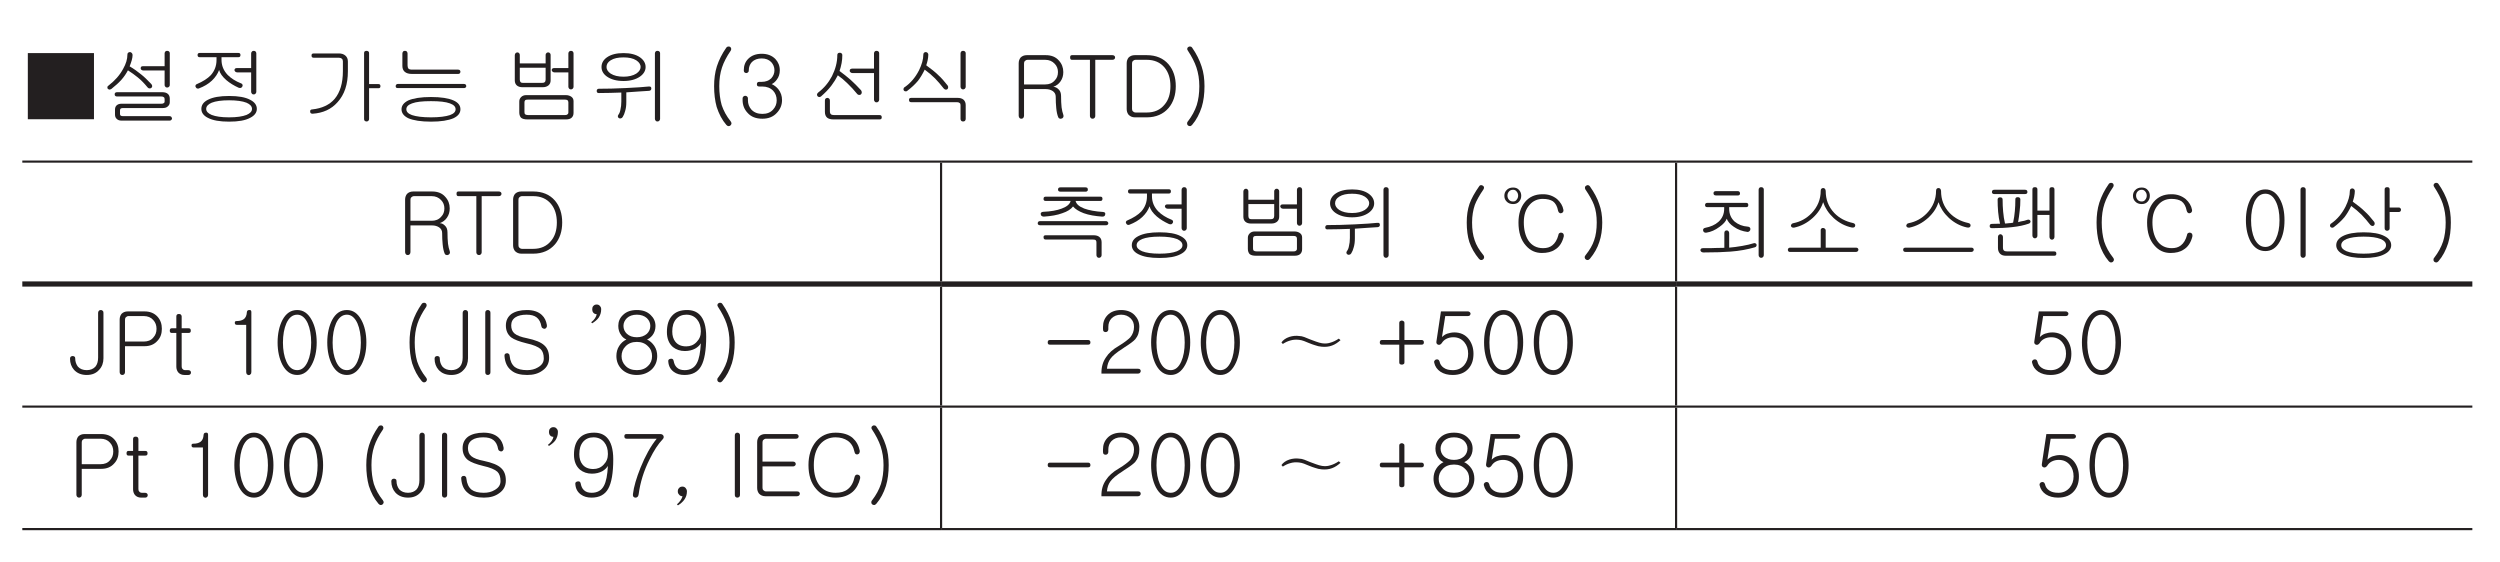 <?xml version="1.0" encoding="UTF-8"?>
<svg xmlns="http://www.w3.org/2000/svg" xmlns:xlink="http://www.w3.org/1999/xlink" width="226.77pt" height="51.02pt" viewBox="0 0 226.77 51.02" version="1.2">
<defs>
<g>
<symbol overflow="visible" id="glyph0-0">
<path style="stroke:none;" d="M 1.562 -0.453 L 6.281 -0.453 L 6.281 -5.172 L 1.562 -5.172 Z M 6.672 -0.078 L 1.172 -0.078 L 1.172 -5.547 L 6.672 -5.547 Z M 6.672 -0.078 "/>
</symbol>
<symbol overflow="visible" id="glyph0-1">
<path style="stroke:none;" d="M 6.5 -5.812 L 6.5 0.188 L 0.5 0.188 L 0.5 -5.812 Z M 6.5 -5.812 "/>
</symbol>
<symbol overflow="visible" id="glyph0-2">
<path style="stroke:none;" d="M 2.609 -5.844 C 2.656 -5.875 2.719 -5.906 2.781 -5.906 C 2.828 -5.906 2.891 -5.875 2.938 -5.828 C 2.984 -5.781 3.016 -5.719 3.016 -5.641 C 3.016 -5.484 2.984 -5.328 2.938 -5.156 C 2.891 -4.984 2.828 -4.812 2.75 -4.609 C 3.125 -4.391 3.469 -4.141 3.797 -3.875 C 4.078 -3.656 4.375 -3.359 4.719 -3 C 4.766 -2.938 4.797 -2.875 4.797 -2.812 C 4.797 -2.75 4.766 -2.703 4.719 -2.656 C 4.672 -2.625 4.609 -2.594 4.547 -2.609 C 4.484 -2.609 4.422 -2.641 4.375 -2.703 C 4.094 -3.047 3.797 -3.359 3.484 -3.609 C 3.234 -3.812 2.938 -4.031 2.594 -4.25 C 2.438 -3.953 2.25 -3.672 2.016 -3.406 C 1.766 -3.125 1.453 -2.844 1.094 -2.562 C 1.047 -2.531 0.969 -2.5 0.906 -2.5 C 0.859 -2.516 0.812 -2.531 0.766 -2.578 C 0.734 -2.609 0.719 -2.672 0.734 -2.719 C 0.734 -2.781 0.766 -2.828 0.844 -2.875 C 1.406 -3.312 1.844 -3.797 2.156 -4.375 C 2.422 -4.844 2.547 -5.266 2.547 -5.672 C 2.547 -5.75 2.562 -5.797 2.609 -5.844 Z M 6.312 -2.75 C 6.266 -2.703 6.219 -2.688 6.156 -2.688 C 6.094 -2.688 6.031 -2.703 6 -2.75 C 5.953 -2.781 5.922 -2.844 5.922 -2.906 L 5.922 -4.234 L 4 -4.234 C 3.906 -4.234 3.859 -4.266 3.812 -4.297 C 3.766 -4.344 3.75 -4.391 3.75 -4.438 C 3.75 -4.484 3.766 -4.531 3.797 -4.578 C 3.844 -4.609 3.891 -4.625 3.984 -4.625 L 5.922 -4.625 L 5.922 -5.797 C 5.922 -5.859 5.953 -5.922 6 -5.969 C 6.031 -6 6.094 -6.016 6.156 -6.016 C 6.219 -6.016 6.266 -6 6.312 -5.969 C 6.359 -5.938 6.391 -5.875 6.391 -5.812 L 6.391 -2.906 C 6.391 -2.844 6.359 -2.781 6.312 -2.75 Z M 6.219 -2.109 C 6.328 -2.016 6.391 -1.859 6.391 -1.688 L 6.391 -1.359 C 6.391 -1.203 6.328 -1.078 6.219 -0.984 C 6.109 -0.875 5.953 -0.828 5.766 -0.828 L 2.156 -0.828 C 2.047 -0.828 1.984 -0.812 1.922 -0.766 C 1.891 -0.734 1.875 -0.672 1.875 -0.594 L 1.875 -0.297 C 1.875 -0.219 1.891 -0.172 1.938 -0.141 C 1.984 -0.109 2.047 -0.094 2.141 -0.094 L 6.359 -0.094 C 6.422 -0.094 6.484 -0.078 6.531 -0.031 C 6.562 0.016 6.578 0.062 6.594 0.109 C 6.594 0.156 6.578 0.203 6.531 0.25 C 6.5 0.281 6.453 0.312 6.391 0.312 L 2.016 0.312 C 1.828 0.312 1.688 0.266 1.578 0.156 C 1.469 0.062 1.422 -0.078 1.422 -0.234 L 1.422 -0.688 C 1.422 -0.844 1.469 -0.984 1.578 -1.078 C 1.688 -1.172 1.828 -1.219 2 -1.219 L 5.625 -1.219 C 5.719 -1.219 5.781 -1.234 5.828 -1.266 C 5.891 -1.297 5.922 -1.344 5.922 -1.422 L 5.922 -1.625 C 5.922 -1.719 5.906 -1.781 5.844 -1.812 C 5.797 -1.859 5.734 -1.875 5.625 -1.875 L 1.625 -1.875 C 1.469 -1.875 1.391 -1.938 1.391 -2.078 C 1.391 -2.203 1.469 -2.266 1.625 -2.266 L 5.688 -2.266 C 5.922 -2.266 6.094 -2.219 6.219 -2.109 Z M 6.219 -2.109 "/>
</symbol>
<symbol overflow="visible" id="glyph0-3">
<path style="stroke:none;" d="M 4.953 -5.641 C 4.953 -5.5 4.891 -5.438 4.75 -5.438 L 3.234 -5.438 L 3.234 -5.203 C 3.234 -4.672 3.422 -4.219 3.797 -3.828 C 4.109 -3.516 4.5 -3.266 5.016 -3.062 C 5.078 -3.047 5.125 -3 5.141 -2.938 C 5.156 -2.891 5.156 -2.828 5.125 -2.781 C 5.094 -2.719 5.047 -2.688 5 -2.656 C 4.922 -2.641 4.859 -2.641 4.781 -2.672 C 4.375 -2.859 4 -3.078 3.672 -3.359 C 3.312 -3.672 3.094 -3.984 3.016 -4.281 C 2.891 -3.938 2.672 -3.609 2.359 -3.312 C 2.047 -3.016 1.641 -2.781 1.188 -2.609 C 1.125 -2.578 1.062 -2.594 1 -2.609 C 0.953 -2.641 0.922 -2.672 0.891 -2.734 C 0.859 -2.781 0.859 -2.828 0.875 -2.875 C 0.891 -2.938 0.938 -2.984 1 -3 C 1.547 -3.234 1.969 -3.5 2.266 -3.812 C 2.609 -4.203 2.781 -4.656 2.781 -5.188 L 2.781 -5.438 L 1.266 -5.438 C 1.125 -5.438 1.062 -5.5 1.062 -5.641 C 1.062 -5.766 1.125 -5.828 1.281 -5.828 L 4.75 -5.828 C 4.891 -5.828 4.953 -5.766 4.953 -5.641 Z M 6.312 -2.125 C 6.266 -2.078 6.219 -2.062 6.156 -2.062 C 6.094 -2.062 6.031 -2.078 6 -2.125 C 5.953 -2.172 5.922 -2.219 5.922 -2.297 L 5.922 -4.062 L 4.656 -4.062 C 4.578 -4.062 4.531 -4.094 4.484 -4.125 C 4.438 -4.172 4.422 -4.219 4.406 -4.266 C 4.406 -4.312 4.422 -4.359 4.469 -4.406 C 4.5 -4.438 4.547 -4.453 4.625 -4.453 L 5.922 -4.453 L 5.922 -5.781 C 5.922 -5.859 5.953 -5.922 6 -5.953 C 6.031 -6 6.094 -6.016 6.156 -6.016 C 6.219 -6.016 6.266 -6 6.312 -5.969 C 6.359 -5.922 6.391 -5.859 6.391 -5.797 L 6.391 -2.297 C 6.391 -2.219 6.359 -2.172 6.312 -2.125 Z M 5.828 -1.578 C 6.234 -1.375 6.438 -1.094 6.438 -0.75 C 6.438 -0.422 6.234 -0.141 5.828 0.062 C 5.391 0.297 4.766 0.406 3.922 0.406 C 3.078 0.406 2.453 0.297 2 0.062 C 1.594 -0.141 1.406 -0.422 1.406 -0.75 C 1.406 -1.094 1.594 -1.375 2 -1.578 C 2.453 -1.812 3.078 -1.922 3.922 -1.922 C 4.766 -1.922 5.391 -1.812 5.828 -1.578 Z M 2.344 -1.312 C 2.016 -1.172 1.844 -0.984 1.844 -0.75 C 1.844 -0.516 2.016 -0.344 2.344 -0.203 C 2.703 -0.062 3.219 0.016 3.922 0.016 C 4.609 0.016 5.141 -0.062 5.5 -0.203 C 5.828 -0.344 6 -0.516 6 -0.75 C 6 -0.984 5.828 -1.172 5.5 -1.312 C 5.141 -1.453 4.609 -1.531 3.922 -1.531 C 3.219 -1.531 2.703 -1.453 2.344 -1.312 Z M 2.344 -1.312 "/>
</symbol>
<symbol overflow="visible" id="glyph0-4">
<path style="stroke:none;" d=""/>
</symbol>
<symbol overflow="visible" id="glyph0-5">
<path style="stroke:none;" d="M 4.016 -5.578 C 4.156 -5.453 4.234 -5.281 4.234 -5.047 L 4.234 -4.156 C 4.234 -2.969 3.922 -2.047 3.297 -1.359 C 2.734 -0.719 1.984 -0.375 1.031 -0.312 C 0.891 -0.312 0.812 -0.375 0.812 -0.5 C 0.797 -0.625 0.859 -0.703 1 -0.703 C 1.875 -0.797 2.562 -1.109 3.031 -1.656 C 3.531 -2.25 3.781 -3.094 3.781 -4.172 L 3.781 -5.062 C 3.781 -5.172 3.75 -5.25 3.688 -5.297 C 3.625 -5.359 3.531 -5.391 3.422 -5.391 L 1.141 -5.391 C 1 -5.391 0.938 -5.453 0.938 -5.578 C 0.922 -5.719 1 -5.781 1.141 -5.781 L 3.406 -5.781 C 3.656 -5.781 3.859 -5.719 4.016 -5.578 Z M 7.016 -3 C 7.125 -3 7.188 -2.938 7.188 -2.812 C 7.188 -2.688 7.125 -2.625 7.016 -2.625 L 6.156 -2.625 L 6.156 0.172 C 6.156 0.234 6.141 0.297 6.078 0.328 C 6.047 0.375 5.984 0.391 5.938 0.391 C 5.859 0.391 5.812 0.375 5.766 0.328 C 5.719 0.297 5.703 0.234 5.703 0.172 L 5.703 -5.812 C 5.703 -5.875 5.719 -5.938 5.766 -5.969 C 5.812 -6 5.859 -6.016 5.938 -6.016 C 5.984 -6.016 6.047 -6 6.078 -5.969 C 6.141 -5.938 6.156 -5.875 6.156 -5.812 L 6.156 -3 Z M 7.016 -3 "/>
</symbol>
<symbol overflow="visible" id="glyph0-6">
<path style="stroke:none;" d="M 1.547 -4.109 C 1.406 -4.234 1.328 -4.406 1.328 -4.641 L 1.328 -5.781 C 1.328 -5.844 1.359 -5.922 1.406 -5.969 C 1.438 -6 1.5 -6.016 1.562 -6.016 C 1.625 -6.016 1.672 -6 1.719 -5.969 C 1.766 -5.922 1.797 -5.844 1.797 -5.781 L 1.797 -4.703 C 1.797 -4.562 1.828 -4.469 1.875 -4.406 C 1.938 -4.344 2.047 -4.312 2.203 -4.312 L 6.375 -4.312 C 6.438 -4.312 6.5 -4.297 6.531 -4.266 C 6.578 -4.219 6.594 -4.172 6.594 -4.125 C 6.594 -4.078 6.578 -4.031 6.547 -3.984 C 6.516 -3.953 6.453 -3.922 6.406 -3.922 L 2.188 -3.922 C 1.906 -3.922 1.703 -3.984 1.547 -4.109 Z M 7.062 -2.969 C 7.094 -2.938 7.109 -2.891 7.125 -2.828 C 7.125 -2.781 7.109 -2.734 7.078 -2.703 C 7.047 -2.672 7 -2.641 6.953 -2.641 L 0.891 -2.641 C 0.766 -2.641 0.719 -2.703 0.719 -2.828 C 0.734 -2.953 0.812 -3.016 0.938 -3.016 L 6.891 -3.016 C 6.953 -3.016 7.016 -3 7.062 -2.969 Z M 5.969 -1.516 C 6.391 -1.328 6.594 -1.062 6.594 -0.719 C 6.594 -0.375 6.391 -0.109 5.969 0.094 C 5.5 0.297 4.828 0.406 3.922 0.406 C 3.016 0.406 2.328 0.297 1.859 0.094 C 1.453 -0.109 1.25 -0.375 1.25 -0.719 C 1.25 -1.047 1.453 -1.312 1.859 -1.516 C 2.328 -1.719 3.016 -1.828 3.922 -1.828 C 4.828 -1.828 5.516 -1.719 5.969 -1.516 Z M 2.203 -1.25 C 1.859 -1.125 1.688 -0.953 1.688 -0.719 C 1.688 -0.484 1.859 -0.312 2.203 -0.188 C 2.578 -0.062 3.141 0.016 3.922 0.016 C 4.688 0.016 5.266 -0.062 5.641 -0.188 C 5.984 -0.312 6.156 -0.484 6.156 -0.719 C 6.156 -0.953 5.984 -1.125 5.641 -1.25 C 5.266 -1.391 4.688 -1.453 3.922 -1.453 C 3.141 -1.453 2.578 -1.391 2.203 -1.25 Z M 2.203 -1.25 "/>
</symbol>
<symbol overflow="visible" id="glyph0-7">
<path style="stroke:none;" d="M 1.516 -4.484 L 1.516 -3.406 C 1.516 -3.297 1.547 -3.219 1.594 -3.172 C 1.641 -3.125 1.719 -3.109 1.828 -3.109 L 3.5 -3.109 C 3.625 -3.109 3.719 -3.125 3.766 -3.172 C 3.828 -3.219 3.859 -3.297 3.859 -3.406 L 3.859 -4.484 Z M 3.938 -5.812 C 3.969 -5.859 4.031 -5.875 4.094 -5.875 C 4.141 -5.875 4.203 -5.859 4.234 -5.812 C 4.281 -5.781 4.312 -5.734 4.312 -5.656 L 4.312 -3.344 C 4.312 -3.141 4.25 -3 4.109 -2.875 C 3.984 -2.781 3.828 -2.719 3.625 -2.719 L 1.719 -2.719 C 1.531 -2.719 1.359 -2.781 1.25 -2.875 C 1.125 -2.984 1.062 -3.141 1.062 -3.328 L 1.062 -5.625 C 1.062 -5.703 1.094 -5.766 1.141 -5.812 C 1.172 -5.844 1.234 -5.875 1.297 -5.875 C 1.344 -5.875 1.406 -5.859 1.438 -5.812 C 1.5 -5.766 1.516 -5.703 1.516 -5.641 L 1.516 -4.875 L 3.859 -4.875 L 3.859 -5.656 C 3.859 -5.734 3.891 -5.781 3.938 -5.812 Z M 6.312 -2.578 C 6.266 -2.547 6.219 -2.516 6.156 -2.516 C 6.094 -2.516 6.031 -2.547 6 -2.578 C 5.953 -2.625 5.922 -2.688 5.922 -2.75 L 5.922 -4.062 L 4.656 -4.062 C 4.578 -4.062 4.531 -4.094 4.484 -4.125 C 4.438 -4.172 4.422 -4.219 4.406 -4.266 C 4.406 -4.312 4.422 -4.359 4.469 -4.406 C 4.5 -4.438 4.547 -4.453 4.625 -4.453 L 5.922 -4.453 L 5.922 -5.781 C 5.922 -5.859 5.953 -5.922 6 -5.953 C 6.031 -6 6.094 -6.016 6.156 -6.016 C 6.219 -6.016 6.266 -6 6.312 -5.969 C 6.359 -5.922 6.391 -5.859 6.391 -5.797 L 6.391 -2.75 C 6.391 -2.688 6.359 -2.625 6.312 -2.578 Z M 5.828 -1.547 C 5.781 -1.578 5.703 -1.594 5.578 -1.594 L 2.266 -1.594 C 2.141 -1.594 2.047 -1.578 2 -1.531 C 1.953 -1.484 1.938 -1.422 1.938 -1.328 L 1.938 -0.469 C 1.938 -0.359 1.953 -0.297 2.016 -0.25 C 2.062 -0.219 2.156 -0.188 2.281 -0.188 L 5.578 -0.188 C 5.703 -0.188 5.781 -0.203 5.828 -0.25 C 5.891 -0.281 5.922 -0.344 5.922 -0.438 L 5.922 -1.344 C 5.922 -1.438 5.891 -1.5 5.828 -1.547 Z M 6.203 -1.844 C 6.328 -1.75 6.391 -1.625 6.391 -1.453 L 6.391 -0.391 C 6.391 -0.188 6.328 -0.047 6.203 0.062 C 6.094 0.156 5.922 0.203 5.719 0.203 L 2.203 0.203 C 1.938 0.203 1.75 0.156 1.625 0.047 C 1.531 -0.062 1.469 -0.219 1.469 -0.422 L 1.469 -1.422 C 1.469 -1.594 1.531 -1.719 1.641 -1.828 C 1.75 -1.938 1.906 -2 2.094 -2 L 5.688 -2 C 5.906 -2 6.078 -1.938 6.203 -1.844 Z M 6.203 -1.844 "/>
</symbol>
<symbol overflow="visible" id="glyph0-8">
<path style="stroke:none;" d="M 4.578 -5.422 C 4.906 -5.188 5.078 -4.891 5.078 -4.547 C 5.078 -4.219 4.906 -3.922 4.578 -3.688 C 4.203 -3.422 3.688 -3.281 3.078 -3.281 C 2.438 -3.281 1.938 -3.422 1.562 -3.688 C 1.234 -3.922 1.078 -4.219 1.078 -4.547 C 1.078 -4.891 1.234 -5.188 1.562 -5.422 C 1.938 -5.688 2.438 -5.812 3.078 -5.812 C 3.688 -5.812 4.203 -5.688 4.578 -5.422 Z M 1.906 -5.156 C 1.656 -5 1.531 -4.797 1.531 -4.547 C 1.531 -4.328 1.656 -4.125 1.906 -3.953 C 2.203 -3.766 2.578 -3.672 3.078 -3.672 C 3.547 -3.672 3.938 -3.766 4.234 -3.953 C 4.484 -4.125 4.625 -4.328 4.625 -4.547 C 4.625 -4.797 4.484 -4.984 4.234 -5.156 C 3.938 -5.344 3.547 -5.422 3.078 -5.422 C 2.578 -5.422 2.203 -5.344 1.906 -5.156 Z M 1.859 -2.203 C 1.484 -2.203 1.141 -2.188 0.828 -2.188 C 0.703 -2.188 0.641 -2.25 0.641 -2.391 C 0.656 -2.516 0.719 -2.578 0.844 -2.578 C 1.531 -2.578 2.359 -2.594 3.281 -2.641 C 4.25 -2.688 4.938 -2.734 5.359 -2.781 C 5.5 -2.797 5.594 -2.75 5.594 -2.625 C 5.609 -2.5 5.547 -2.422 5.422 -2.391 C 5.188 -2.375 4.859 -2.359 4.438 -2.328 C 4.156 -2.312 3.781 -2.281 3.328 -2.25 L 3.328 -1.375 C 3.328 -1.062 3.297 -0.797 3.219 -0.547 C 3.172 -0.344 3.094 -0.172 3 -0.016 C 2.953 0.062 2.906 0.094 2.828 0.109 C 2.781 0.125 2.719 0.125 2.672 0.094 C 2.609 0.062 2.578 0.031 2.562 -0.047 C 2.547 -0.094 2.562 -0.156 2.609 -0.219 C 2.703 -0.344 2.766 -0.5 2.797 -0.703 C 2.844 -0.891 2.875 -1.125 2.875 -1.406 L 2.875 -2.234 C 2.594 -2.219 2.25 -2.219 1.859 -2.203 Z M 6.312 0.328 C 6.266 0.375 6.219 0.391 6.156 0.391 C 6.094 0.391 6.031 0.375 6 0.328 C 5.953 0.281 5.922 0.234 5.922 0.156 L 5.922 -5.797 C 5.922 -5.859 5.953 -5.922 6 -5.969 C 6.031 -6 6.094 -6.016 6.156 -6.016 C 6.219 -6.016 6.266 -6 6.312 -5.969 C 6.359 -5.938 6.391 -5.875 6.391 -5.812 L 6.391 0.156 C 6.391 0.234 6.359 0.281 6.312 0.328 Z M 6.312 0.328 "/>
</symbol>
<symbol overflow="visible" id="glyph0-9">
<path style="stroke:none;" d="M 2.109 -6.406 C 2.172 -6.422 2.219 -6.406 2.281 -6.375 C 2.328 -6.344 2.359 -6.297 2.375 -6.234 C 2.391 -6.172 2.375 -6.109 2.344 -6.047 C 1.969 -5.5 1.703 -4.984 1.547 -4.516 C 1.375 -4 1.297 -3.438 1.297 -2.812 C 1.297 -2.172 1.375 -1.594 1.516 -1.094 C 1.688 -0.578 1.953 -0.094 2.328 0.375 C 2.375 0.438 2.406 0.5 2.406 0.578 C 2.391 0.656 2.359 0.703 2.312 0.75 C 2.266 0.797 2.203 0.812 2.141 0.812 C 2.062 0.812 2 0.766 1.938 0.703 C 1.547 0.25 1.266 -0.297 1.062 -0.922 C 0.906 -1.484 0.828 -2.125 0.828 -2.812 C 0.828 -3.453 0.906 -4.062 1.078 -4.609 C 1.266 -5.188 1.547 -5.75 1.938 -6.312 C 1.984 -6.375 2.047 -6.406 2.109 -6.406 Z M 2.109 -6.406 "/>
</symbol>
<symbol overflow="visible" id="glyph0-10">
<path style="stroke:none;" d="M 3.438 -5.281 C 3.703 -5 3.844 -4.656 3.844 -4.25 C 3.844 -3.922 3.75 -3.625 3.562 -3.391 C 3.422 -3.203 3.281 -3.078 3.109 -3 C 3.328 -2.906 3.531 -2.75 3.703 -2.547 C 3.938 -2.25 4.047 -1.922 4.047 -1.547 C 4.047 -1.094 3.875 -0.703 3.578 -0.391 C 3.25 -0.031 2.812 0.141 2.266 0.141 C 1.688 0.141 1.234 -0.031 0.922 -0.391 C 0.625 -0.703 0.469 -1.094 0.469 -1.547 L 0.469 -1.703 C 0.469 -1.781 0.5 -1.844 0.547 -1.875 C 0.594 -1.922 0.641 -1.938 0.719 -1.938 C 0.766 -1.938 0.828 -1.922 0.875 -1.875 C 0.922 -1.844 0.953 -1.781 0.953 -1.703 L 0.953 -1.531 C 0.953 -1.203 1.062 -0.922 1.266 -0.688 C 1.516 -0.422 1.844 -0.297 2.266 -0.297 C 2.672 -0.297 3 -0.422 3.234 -0.688 C 3.453 -0.922 3.562 -1.203 3.562 -1.531 C 3.562 -1.875 3.453 -2.172 3.234 -2.406 C 2.984 -2.656 2.656 -2.781 2.25 -2.781 L 1.984 -2.781 C 1.828 -2.781 1.766 -2.844 1.766 -2.984 C 1.766 -3.125 1.828 -3.203 1.984 -3.203 L 2.203 -3.203 C 2.562 -3.203 2.844 -3.312 3.062 -3.516 C 3.25 -3.719 3.359 -3.969 3.359 -4.25 C 3.359 -4.547 3.25 -4.797 3.062 -5 C 2.844 -5.219 2.562 -5.328 2.203 -5.328 C 1.828 -5.328 1.531 -5.219 1.312 -5 C 1.125 -4.797 1.031 -4.547 1.031 -4.25 C 1.031 -4.172 1.016 -4.109 0.953 -4.062 C 0.922 -4.031 0.859 -4 0.812 -4 C 0.734 -4 0.688 -4.031 0.641 -4.062 C 0.594 -4.109 0.578 -4.172 0.578 -4.25 C 0.578 -4.672 0.703 -5.016 0.984 -5.297 C 1.281 -5.594 1.688 -5.75 2.203 -5.75 C 2.719 -5.75 3.125 -5.594 3.438 -5.281 Z M 3.438 -5.281 "/>
</symbol>
<symbol overflow="visible" id="glyph0-11">
<path style="stroke:none;" d="M 2.656 -5.797 C 2.703 -5.828 2.75 -5.844 2.828 -5.844 C 2.875 -5.844 2.938 -5.828 2.969 -5.797 C 3.031 -5.75 3.047 -5.703 3.047 -5.625 C 3.047 -5.391 3.031 -5.141 2.984 -4.906 C 2.938 -4.656 2.875 -4.422 2.797 -4.188 C 3.141 -3.938 3.469 -3.672 3.797 -3.391 C 4.109 -3.109 4.422 -2.797 4.75 -2.438 C 4.797 -2.375 4.812 -2.297 4.812 -2.234 C 4.812 -2.172 4.781 -2.109 4.734 -2.062 C 4.688 -2.031 4.641 -2.016 4.578 -2.016 C 4.5 -2.016 4.453 -2.047 4.406 -2.094 C 4.125 -2.438 3.828 -2.766 3.531 -3.047 C 3.25 -3.328 2.953 -3.578 2.641 -3.797 C 2.484 -3.484 2.297 -3.188 2.078 -2.891 C 1.797 -2.516 1.469 -2.188 1.109 -1.875 C 1.047 -1.844 1 -1.812 0.938 -1.828 C 0.891 -1.828 0.844 -1.859 0.797 -1.906 C 0.766 -1.953 0.75 -2 0.75 -2.062 C 0.766 -2.125 0.797 -2.188 0.859 -2.234 C 1.375 -2.625 1.797 -3.125 2.109 -3.719 C 2.422 -4.344 2.594 -4.984 2.594 -5.625 C 2.594 -5.703 2.609 -5.75 2.656 -5.797 Z M 6.312 -1.406 C 6.266 -1.359 6.219 -1.344 6.156 -1.344 C 6.094 -1.344 6.031 -1.359 6 -1.406 C 5.953 -1.453 5.922 -1.5 5.922 -1.578 L 5.922 -4 L 3.969 -4 C 3.875 -4 3.828 -4.031 3.781 -4.078 C 3.734 -4.109 3.719 -4.156 3.719 -4.203 C 3.719 -4.266 3.734 -4.312 3.766 -4.344 C 3.812 -4.375 3.859 -4.406 3.953 -4.406 L 5.922 -4.406 L 5.922 -5.797 C 5.922 -5.859 5.953 -5.922 6 -5.969 C 6.031 -6 6.094 -6.016 6.156 -6.016 C 6.219 -6.016 6.266 -6 6.312 -5.969 C 6.359 -5.938 6.391 -5.875 6.391 -5.812 L 6.391 -1.578 C 6.391 -1.5 6.359 -1.453 6.312 -1.406 Z M 1.922 -0.547 C 1.922 -0.406 1.953 -0.312 2.016 -0.266 C 2.062 -0.219 2.156 -0.188 2.312 -0.188 L 6.438 -0.188 C 6.562 -0.188 6.625 -0.125 6.625 0.016 C 6.625 0.141 6.562 0.203 6.438 0.203 L 2.234 0.203 C 2 0.203 1.812 0.156 1.672 0.047 C 1.531 -0.078 1.469 -0.25 1.469 -0.484 L 1.469 -1.5 C 1.469 -1.578 1.484 -1.641 1.531 -1.688 C 1.578 -1.719 1.625 -1.75 1.703 -1.75 C 1.75 -1.75 1.812 -1.719 1.844 -1.688 C 1.906 -1.641 1.922 -1.578 1.922 -1.5 Z M 1.922 -0.547 "/>
</symbol>
<symbol overflow="visible" id="glyph0-12">
<path style="stroke:none;" d="M 2.609 -5.844 C 2.656 -5.875 2.703 -5.906 2.766 -5.906 C 2.828 -5.906 2.875 -5.875 2.922 -5.844 C 2.969 -5.797 3 -5.734 3 -5.672 C 3 -5.5 2.969 -5.328 2.938 -5.156 C 2.906 -5.031 2.875 -4.875 2.812 -4.703 C 3.266 -4.375 3.625 -4.094 3.906 -3.812 C 4.188 -3.562 4.453 -3.25 4.75 -2.875 C 4.797 -2.812 4.812 -2.734 4.797 -2.672 C 4.797 -2.625 4.766 -2.578 4.719 -2.531 C 4.672 -2.5 4.609 -2.484 4.562 -2.5 C 4.5 -2.516 4.438 -2.547 4.391 -2.609 C 4.141 -2.938 3.875 -3.234 3.609 -3.516 C 3.344 -3.781 3.031 -4.047 2.672 -4.312 C 2.469 -3.891 2.266 -3.562 2.062 -3.297 C 1.797 -2.984 1.484 -2.688 1.094 -2.391 C 1.047 -2.344 0.984 -2.328 0.922 -2.344 C 0.859 -2.344 0.812 -2.375 0.781 -2.422 C 0.75 -2.469 0.734 -2.516 0.75 -2.578 C 0.766 -2.641 0.797 -2.703 0.875 -2.734 C 1.406 -3.109 1.828 -3.609 2.156 -4.25 C 2.406 -4.766 2.547 -5.234 2.547 -5.672 C 2.547 -5.734 2.562 -5.797 2.609 -5.844 Z M 6.312 -2.578 C 6.266 -2.547 6.219 -2.516 6.156 -2.516 C 6.094 -2.516 6.031 -2.547 6 -2.578 C 5.953 -2.625 5.922 -2.688 5.922 -2.75 L 5.922 -5.797 C 5.922 -5.859 5.953 -5.922 6 -5.969 C 6.031 -6 6.094 -6.016 6.156 -6.016 C 6.219 -6.016 6.266 -6 6.312 -5.969 C 6.359 -5.938 6.391 -5.875 6.391 -5.812 L 6.391 -2.75 C 6.391 -2.688 6.359 -2.625 6.312 -2.578 Z M 6.203 -1.578 C 6.328 -1.453 6.391 -1.297 6.391 -1.094 L 6.391 0.172 C 6.391 0.234 6.359 0.297 6.312 0.344 C 6.266 0.375 6.219 0.391 6.156 0.391 C 6.094 0.391 6.031 0.375 6 0.344 C 5.953 0.297 5.922 0.234 5.922 0.172 L 5.922 -1.078 C 5.922 -1.172 5.906 -1.25 5.844 -1.281 C 5.797 -1.328 5.719 -1.359 5.609 -1.359 L 1.453 -1.359 C 1.312 -1.359 1.25 -1.422 1.25 -1.562 C 1.234 -1.688 1.312 -1.75 1.453 -1.75 L 5.641 -1.75 C 5.875 -1.75 6.062 -1.703 6.203 -1.578 Z M 6.203 -1.578 "/>
</symbol>
<symbol overflow="visible" id="glyph0-13">
<path style="stroke:none;" d="M 3.188 -5.625 C 3.688 -5.625 4.094 -5.469 4.375 -5.141 C 4.641 -4.859 4.781 -4.5 4.781 -4.094 C 4.781 -3.766 4.703 -3.5 4.531 -3.25 C 4.375 -3.016 4.156 -2.859 3.875 -2.75 C 4.047 -2.75 4.203 -2.672 4.344 -2.531 C 4.5 -2.391 4.578 -2.188 4.578 -1.922 C 4.578 -1.531 4.594 -1.188 4.625 -0.891 C 4.656 -0.625 4.719 -0.406 4.781 -0.219 C 4.812 -0.141 4.812 -0.062 4.781 0 C 4.75 0.062 4.703 0.109 4.625 0.125 C 4.578 0.156 4.516 0.156 4.453 0.125 C 4.375 0.109 4.344 0.062 4.312 -0.016 C 4.234 -0.219 4.172 -0.484 4.141 -0.828 C 4.109 -1.141 4.094 -1.469 4.094 -1.859 C 4.094 -2.078 4 -2.25 3.812 -2.375 C 3.641 -2.484 3.438 -2.547 3.188 -2.547 L 1.219 -2.547 L 1.219 -0.125 C 1.219 -0.047 1.188 0.031 1.141 0.078 C 1.094 0.125 1.031 0.141 0.984 0.141 C 0.906 0.141 0.859 0.125 0.812 0.078 C 0.766 0.031 0.734 -0.047 0.734 -0.125 L 0.734 -4.891 C 0.734 -5.094 0.797 -5.266 0.906 -5.406 C 1.047 -5.547 1.234 -5.625 1.469 -5.625 Z M 4 -3.328 C 4.203 -3.531 4.297 -3.781 4.297 -4.094 C 4.297 -4.375 4.203 -4.641 4 -4.844 C 3.781 -5.078 3.5 -5.203 3.141 -5.203 L 1.547 -5.203 C 1.438 -5.203 1.359 -5.156 1.297 -5.094 C 1.234 -5.031 1.219 -4.953 1.219 -4.859 L 1.219 -2.969 L 3.141 -2.969 C 3.5 -2.969 3.781 -3.078 4 -3.328 Z M 4 -3.328 "/>
</symbol>
<symbol overflow="visible" id="glyph0-14">
<path style="stroke:none;" d="M 4.188 -5.562 C 4.234 -5.531 4.25 -5.469 4.25 -5.422 C 4.25 -5.359 4.234 -5.312 4.188 -5.266 C 4.141 -5.219 4.078 -5.203 4 -5.203 L 2.453 -5.203 L 2.453 -0.094 C 2.453 -0.031 2.422 0.031 2.375 0.078 C 2.328 0.125 2.266 0.141 2.219 0.141 C 2.141 0.141 2.094 0.125 2.047 0.078 C 2 0.031 1.969 -0.031 1.969 -0.094 L 1.969 -5.203 L 0.344 -5.203 C 0.219 -5.203 0.172 -5.266 0.172 -5.422 C 0.172 -5.562 0.219 -5.625 0.344 -5.625 L 4 -5.625 C 4.078 -5.625 4.141 -5.609 4.188 -5.562 Z M 4.188 -5.562 "/>
</symbol>
<symbol overflow="visible" id="glyph0-15">
<path style="stroke:none;" d="M 2.562 -5.625 C 3.391 -5.625 4.062 -5.344 4.531 -4.797 C 4.969 -4.281 5.188 -3.609 5.188 -2.812 C 5.188 -2.016 4.969 -1.344 4.531 -0.828 C 4.062 -0.281 3.391 0.016 2.562 0.016 L 1.469 0.016 C 1.234 0.016 1.047 -0.078 0.906 -0.219 C 0.797 -0.359 0.734 -0.531 0.734 -0.734 L 0.734 -4.891 C 0.734 -5.094 0.797 -5.266 0.906 -5.406 C 1.047 -5.547 1.234 -5.625 1.469 -5.625 Z M 2.562 -0.422 C 3.234 -0.422 3.781 -0.656 4.172 -1.141 C 4.531 -1.562 4.703 -2.125 4.703 -2.812 C 4.703 -3.5 4.531 -4.062 4.172 -4.5 C 3.781 -4.969 3.234 -5.203 2.562 -5.203 L 1.547 -5.203 C 1.438 -5.203 1.359 -5.156 1.297 -5.094 C 1.234 -5.031 1.219 -4.953 1.219 -4.859 L 1.219 -0.766 C 1.219 -0.672 1.234 -0.594 1.297 -0.531 C 1.359 -0.469 1.438 -0.422 1.547 -0.422 Z M 2.562 -0.422 "/>
</symbol>
<symbol overflow="visible" id="glyph0-16">
<path style="stroke:none;" d="M 1.859 -4.609 C 2.047 -4.062 2.125 -3.453 2.125 -2.812 C 2.125 -2.125 2.047 -1.484 1.875 -0.922 C 1.672 -0.297 1.391 0.25 1 0.703 C 0.938 0.766 0.875 0.812 0.812 0.812 C 0.734 0.812 0.688 0.797 0.625 0.75 C 0.578 0.703 0.547 0.656 0.547 0.578 C 0.547 0.5 0.562 0.438 0.625 0.375 C 0.984 -0.094 1.25 -0.578 1.422 -1.094 C 1.578 -1.594 1.656 -2.172 1.656 -2.812 C 1.656 -3.438 1.562 -4 1.391 -4.516 C 1.234 -4.984 0.969 -5.5 0.609 -6.047 C 0.562 -6.109 0.547 -6.172 0.562 -6.234 C 0.578 -6.297 0.609 -6.344 0.672 -6.375 C 0.719 -6.406 0.781 -6.422 0.844 -6.406 C 0.906 -6.406 0.953 -6.375 1 -6.312 C 1.391 -5.75 1.672 -5.188 1.859 -4.609 Z M 1.859 -4.609 "/>
</symbol>
<symbol overflow="visible" id="glyph0-17">
<path style="stroke:none;" d="M 5.219 -5.953 C 5.25 -5.906 5.266 -5.859 5.266 -5.797 C 5.281 -5.75 5.266 -5.703 5.219 -5.672 C 5.188 -5.625 5.141 -5.609 5.078 -5.609 L 2.781 -5.609 C 2.641 -5.609 2.562 -5.672 2.562 -5.797 C 2.562 -5.938 2.641 -6 2.781 -6 L 5.047 -6 C 5.109 -6 5.172 -5.984 5.219 -5.953 Z M 6.594 -4.969 C 6.594 -4.828 6.531 -4.766 6.406 -4.766 L 4.156 -4.766 C 4.219 -4.484 4.484 -4.25 4.938 -4.078 C 5.359 -3.922 5.938 -3.812 6.656 -3.766 C 6.812 -3.75 6.875 -3.672 6.844 -3.547 C 6.828 -3.406 6.734 -3.344 6.578 -3.344 C 5.938 -3.391 5.359 -3.484 4.891 -3.656 C 4.438 -3.828 4.125 -4.031 3.922 -4.266 C 3.734 -4.016 3.422 -3.812 2.953 -3.656 C 2.5 -3.484 1.938 -3.391 1.281 -3.344 C 1.203 -3.344 1.141 -3.359 1.078 -3.406 C 1.031 -3.438 1 -3.484 1 -3.547 C 0.984 -3.609 0.984 -3.656 1.031 -3.703 C 1.062 -3.75 1.125 -3.781 1.219 -3.781 C 1.906 -3.812 2.469 -3.906 2.906 -4.078 C 3.375 -4.25 3.641 -4.484 3.703 -4.766 L 1.453 -4.766 C 1.312 -4.766 1.234 -4.828 1.25 -4.969 C 1.25 -5.094 1.312 -5.156 1.453 -5.156 L 6.406 -5.156 C 6.531 -5.156 6.594 -5.094 6.594 -4.969 Z M 7.062 -2.875 C 7.094 -2.844 7.125 -2.797 7.125 -2.75 C 7.125 -2.703 7.109 -2.656 7.078 -2.625 C 7.031 -2.578 6.984 -2.562 6.922 -2.562 L 0.938 -2.562 C 0.797 -2.562 0.719 -2.625 0.719 -2.75 C 0.734 -2.875 0.797 -2.938 0.953 -2.938 L 6.891 -2.938 C 6.969 -2.938 7.016 -2.922 7.062 -2.875 Z M 6.312 -1.5 C 6.453 -1.391 6.516 -1.219 6.516 -1.016 L 6.516 0.156 C 6.516 0.234 6.484 0.281 6.438 0.328 C 6.391 0.375 6.344 0.391 6.281 0.391 C 6.219 0.391 6.156 0.375 6.125 0.328 C 6.078 0.281 6.047 0.234 6.047 0.156 L 6.047 -1 C 6.047 -1.094 6.031 -1.156 5.984 -1.203 C 5.938 -1.25 5.844 -1.266 5.719 -1.266 L 1.453 -1.266 C 1.312 -1.266 1.25 -1.328 1.25 -1.469 C 1.234 -1.594 1.312 -1.656 1.453 -1.656 L 5.75 -1.656 C 6 -1.656 6.188 -1.609 6.312 -1.5 Z M 6.312 -1.5 "/>
</symbol>
<symbol overflow="visible" id="glyph0-18">
<path style="stroke:none;" d="M 6.906 -6.203 C 6.969 -6.203 7.016 -6.188 7.078 -6.156 C 7.125 -6.125 7.172 -6.078 7.188 -6.031 C 7.203 -5.953 7.188 -5.891 7.141 -5.812 C 6.766 -5.266 6.5 -4.781 6.359 -4.406 C 6.203 -3.953 6.109 -3.406 6.109 -2.812 C 6.109 -2.188 6.188 -1.641 6.344 -1.203 C 6.484 -0.766 6.75 -0.312 7.141 0.156 C 7.188 0.219 7.203 0.281 7.203 0.359 C 7.188 0.422 7.172 0.484 7.109 0.531 C 7.062 0.578 7 0.594 6.938 0.594 C 6.859 0.594 6.797 0.547 6.734 0.484 C 6.344 0.016 6.047 -0.5 5.859 -1.047 C 5.703 -1.547 5.625 -2.141 5.625 -2.812 C 5.625 -3.438 5.703 -4 5.875 -4.5 C 6.047 -4.984 6.344 -5.516 6.75 -6.094 C 6.781 -6.156 6.828 -6.188 6.906 -6.203 Z M 6.906 -6.203 "/>
</symbol>
<symbol overflow="visible" id="glyph0-19">
<path style="stroke:none;" d="M 2.531 -5.75 C 2.656 -5.609 2.719 -5.438 2.719 -5.234 C 2.719 -5.031 2.656 -4.859 2.531 -4.719 C 2.406 -4.562 2.219 -4.484 1.984 -4.484 C 1.734 -4.484 1.531 -4.562 1.391 -4.719 C 1.25 -4.859 1.188 -5.031 1.188 -5.234 C 1.188 -5.438 1.25 -5.609 1.391 -5.75 C 1.531 -5.906 1.734 -5.984 1.984 -5.984 C 2.219 -5.984 2.406 -5.906 2.531 -5.75 Z M 1.594 -5.609 C 1.516 -5.516 1.469 -5.391 1.469 -5.25 C 1.469 -5.109 1.516 -4.984 1.594 -4.891 C 1.688 -4.766 1.812 -4.719 1.984 -4.719 C 2.125 -4.719 2.234 -4.766 2.312 -4.891 C 2.391 -4.984 2.438 -5.109 2.438 -5.25 C 2.438 -5.391 2.391 -5.516 2.312 -5.609 C 2.234 -5.719 2.125 -5.781 1.984 -5.781 C 1.812 -5.781 1.688 -5.719 1.594 -5.609 Z M 4.641 -5.375 C 3.984 -5.375 3.453 -5.141 3.062 -4.672 C 2.672 -4.203 2.469 -3.578 2.469 -2.812 C 2.469 -1.922 2.688 -1.219 3.141 -0.719 C 3.531 -0.266 4.016 -0.047 4.594 -0.047 C 5.062 -0.047 5.469 -0.141 5.766 -0.344 C 6.172 -0.578 6.438 -0.984 6.578 -1.547 C 6.594 -1.641 6.578 -1.719 6.547 -1.781 C 6.5 -1.844 6.453 -1.875 6.375 -1.891 C 6.312 -1.906 6.25 -1.891 6.203 -1.859 C 6.141 -1.828 6.094 -1.766 6.094 -1.688 C 5.984 -1.25 5.781 -0.922 5.531 -0.734 C 5.312 -0.562 5.047 -0.484 4.703 -0.484 C 4.125 -0.484 3.672 -0.719 3.359 -1.188 C 3.094 -1.609 2.953 -2.156 2.953 -2.828 C 2.953 -3.5 3.125 -4.031 3.484 -4.422 C 3.797 -4.781 4.203 -4.953 4.672 -4.953 C 5.078 -4.953 5.375 -4.875 5.594 -4.734 C 5.828 -4.562 5.984 -4.281 6.062 -3.875 C 6.078 -3.797 6.125 -3.719 6.188 -3.688 C 6.234 -3.641 6.297 -3.641 6.344 -3.656 C 6.422 -3.672 6.469 -3.703 6.5 -3.75 C 6.547 -3.812 6.562 -3.875 6.547 -3.953 C 6.484 -4.328 6.281 -4.656 5.969 -4.938 C 5.594 -5.234 5.188 -5.375 4.703 -5.375 Z M 4.641 -5.375 "/>
</symbol>
<symbol overflow="visible" id="glyph0-20">
<path style="stroke:none;" d="M 1.938 -4.5 C 2.125 -4 2.219 -3.438 2.219 -2.812 C 2.219 -2.141 2.125 -1.547 1.953 -1.047 C 1.781 -0.5 1.484 0.016 1.094 0.484 C 1.031 0.547 0.969 0.594 0.891 0.594 C 0.828 0.594 0.766 0.578 0.719 0.531 C 0.656 0.484 0.641 0.422 0.625 0.359 C 0.625 0.281 0.641 0.219 0.703 0.156 C 1.078 -0.312 1.344 -0.766 1.484 -1.203 C 1.641 -1.641 1.719 -2.188 1.719 -2.812 C 1.719 -3.406 1.641 -3.953 1.469 -4.406 C 1.328 -4.781 1.062 -5.266 0.688 -5.812 C 0.641 -5.891 0.641 -5.953 0.656 -6.031 C 0.672 -6.078 0.703 -6.125 0.766 -6.156 C 0.812 -6.188 0.875 -6.203 0.922 -6.203 C 1 -6.188 1.047 -6.156 1.094 -6.094 C 1.5 -5.516 1.781 -4.984 1.938 -4.5 Z M 1.938 -4.5 "/>
</symbol>
<symbol overflow="visible" id="glyph0-21">
<path style="stroke:none;" d="M 4.234 -5.469 C 4.234 -5.328 4.172 -5.266 4.047 -5.266 L 2.047 -5.266 C 1.906 -5.266 1.828 -5.328 1.828 -5.469 C 1.828 -5.594 1.906 -5.656 2.047 -5.656 L 4.031 -5.656 C 4.156 -5.656 4.219 -5.594 4.234 -5.469 Z M 4.984 -4.391 C 4.984 -4.266 4.922 -4.203 4.781 -4.203 L 3.25 -4.203 L 3.25 -4.062 C 3.25 -3.578 3.422 -3.188 3.75 -2.891 C 4.078 -2.625 4.469 -2.469 4.922 -2.438 C 5.016 -2.438 5.078 -2.406 5.125 -2.359 C 5.156 -2.312 5.188 -2.25 5.172 -2.188 C 5.172 -2.125 5.141 -2.078 5.094 -2.031 C 5.047 -1.984 4.984 -1.953 4.922 -1.953 C 4.453 -2.016 4.047 -2.156 3.672 -2.422 C 3.344 -2.641 3.125 -2.891 3.031 -3.156 C 2.938 -2.906 2.719 -2.656 2.359 -2.406 C 1.984 -2.125 1.594 -1.953 1.188 -1.891 C 1.109 -1.875 1.047 -1.891 0.984 -1.922 C 0.938 -1.953 0.906 -2 0.891 -2.062 C 0.875 -2.125 0.875 -2.172 0.906 -2.219 C 0.938 -2.281 1 -2.312 1.078 -2.328 C 1.562 -2.422 1.969 -2.594 2.281 -2.875 C 2.625 -3.188 2.797 -3.578 2.797 -4.062 L 2.797 -4.203 L 1.281 -4.203 C 1.125 -4.203 1.062 -4.266 1.062 -4.391 C 1.062 -4.531 1.141 -4.594 1.281 -4.594 L 4.781 -4.594 C 4.922 -4.594 4.984 -4.531 4.984 -4.391 Z M 2.875 -2.031 C 2.906 -2.078 2.969 -2.094 3.031 -2.094 C 3.078 -2.094 3.141 -2.078 3.172 -2.031 C 3.219 -2 3.25 -1.922 3.25 -1.859 L 3.25 -0.531 C 3.594 -0.562 4 -0.609 4.438 -0.688 C 4.875 -0.766 5.203 -0.844 5.438 -0.922 C 5.516 -0.953 5.578 -0.953 5.625 -0.922 C 5.688 -0.906 5.719 -0.859 5.734 -0.812 C 5.75 -0.766 5.734 -0.719 5.719 -0.672 C 5.688 -0.609 5.641 -0.578 5.578 -0.562 C 4.938 -0.375 4.203 -0.234 3.375 -0.172 C 2.766 -0.125 1.938 -0.094 0.906 -0.094 C 0.828 -0.094 0.766 -0.125 0.719 -0.156 C 0.672 -0.203 0.641 -0.25 0.641 -0.297 C 0.641 -0.344 0.656 -0.391 0.703 -0.438 C 0.75 -0.469 0.797 -0.484 0.875 -0.484 L 1.062 -0.484 C 1.453 -0.484 1.766 -0.484 2 -0.5 C 2.391 -0.5 2.656 -0.516 2.812 -0.516 L 2.812 -1.859 C 2.812 -1.922 2.828 -2 2.875 -2.031 Z M 6.312 0.328 C 6.266 0.375 6.219 0.391 6.156 0.391 C 6.094 0.391 6.031 0.375 6 0.328 C 5.953 0.281 5.922 0.234 5.922 0.156 L 5.922 -5.797 C 5.922 -5.859 5.953 -5.922 6 -5.969 C 6.031 -6 6.094 -6.016 6.156 -6.016 C 6.219 -6.016 6.266 -6 6.312 -5.969 C 6.359 -5.938 6.391 -5.875 6.391 -5.812 L 6.391 0.156 C 6.391 0.234 6.359 0.281 6.312 0.328 Z M 6.312 0.328 "/>
</symbol>
<symbol overflow="visible" id="glyph0-22">
<path style="stroke:none;" d="M 3.766 -5.875 C 3.812 -5.922 3.859 -5.938 3.938 -5.938 C 3.984 -5.938 4.031 -5.922 4.078 -5.875 C 4.125 -5.828 4.156 -5.75 4.156 -5.672 C 4.156 -4.891 4.406 -4.234 4.938 -3.672 C 5.391 -3.203 5.969 -2.906 6.625 -2.766 C 6.703 -2.75 6.766 -2.719 6.797 -2.656 C 6.844 -2.609 6.844 -2.562 6.828 -2.516 C 6.828 -2.453 6.797 -2.406 6.734 -2.375 C 6.672 -2.344 6.609 -2.344 6.516 -2.359 C 5.922 -2.484 5.375 -2.766 4.875 -3.219 C 4.406 -3.656 4.094 -4.141 3.922 -4.656 C 3.766 -4.141 3.453 -3.656 2.969 -3.219 C 2.469 -2.766 1.891 -2.469 1.281 -2.344 C 1.203 -2.344 1.141 -2.344 1.094 -2.375 C 1.047 -2.406 1.016 -2.453 1 -2.5 C 1 -2.562 1.016 -2.609 1.047 -2.641 C 1.078 -2.703 1.141 -2.734 1.219 -2.75 C 1.859 -2.875 2.406 -3.172 2.875 -3.656 C 3.422 -4.234 3.703 -4.906 3.703 -5.688 C 3.703 -5.766 3.719 -5.828 3.766 -5.875 Z M 3.766 -2.266 C 3.812 -2.312 3.859 -2.328 3.938 -2.312 C 3.984 -2.312 4.031 -2.297 4.078 -2.25 C 4.125 -2.219 4.156 -2.156 4.156 -2.094 L 4.156 -0.531 L 6.891 -0.531 C 6.969 -0.531 7.016 -0.516 7.062 -0.484 C 7.094 -0.438 7.125 -0.391 7.125 -0.344 C 7.125 -0.297 7.094 -0.25 7.062 -0.203 C 7.016 -0.172 6.969 -0.141 6.906 -0.141 L 0.891 -0.141 C 0.828 -0.141 0.797 -0.172 0.766 -0.203 C 0.734 -0.25 0.719 -0.297 0.719 -0.344 C 0.734 -0.391 0.75 -0.438 0.781 -0.484 C 0.828 -0.516 0.875 -0.531 0.953 -0.531 L 3.703 -0.531 L 3.703 -2.125 C 3.703 -2.188 3.719 -2.234 3.766 -2.266 Z M 3.766 -2.266 "/>
</symbol>
<symbol overflow="visible" id="glyph0-23">
<path style="stroke:none;" d="M 3.766 -5.875 C 3.812 -5.922 3.859 -5.938 3.938 -5.938 C 3.984 -5.938 4.031 -5.922 4.078 -5.875 C 4.125 -5.828 4.156 -5.75 4.156 -5.672 C 4.156 -4.891 4.406 -4.234 4.938 -3.672 C 5.391 -3.203 5.969 -2.906 6.625 -2.766 C 6.703 -2.75 6.766 -2.719 6.797 -2.656 C 6.844 -2.609 6.844 -2.562 6.828 -2.516 C 6.828 -2.453 6.797 -2.406 6.734 -2.375 C 6.672 -2.344 6.609 -2.344 6.516 -2.359 C 5.922 -2.484 5.375 -2.766 4.875 -3.219 C 4.406 -3.656 4.094 -4.141 3.922 -4.656 C 3.766 -4.141 3.453 -3.656 2.969 -3.219 C 2.469 -2.766 1.891 -2.469 1.281 -2.344 C 1.203 -2.344 1.141 -2.344 1.094 -2.375 C 1.047 -2.406 1.016 -2.453 1 -2.5 C 1 -2.562 1.016 -2.609 1.047 -2.641 C 1.078 -2.703 1.141 -2.734 1.219 -2.75 C 1.859 -2.875 2.406 -3.172 2.875 -3.656 C 3.422 -4.234 3.703 -4.906 3.703 -5.688 C 3.703 -5.766 3.719 -5.828 3.766 -5.875 Z M 7.062 -0.484 C 7.094 -0.438 7.125 -0.391 7.125 -0.344 C 7.125 -0.297 7.094 -0.25 7.062 -0.203 C 7.016 -0.172 6.969 -0.141 6.906 -0.141 L 0.953 -0.141 C 0.797 -0.141 0.719 -0.203 0.719 -0.344 C 0.719 -0.469 0.797 -0.531 0.953 -0.531 L 6.891 -0.531 C 6.969 -0.531 7.016 -0.516 7.062 -0.484 Z M 7.062 -0.484 "/>
</symbol>
<symbol overflow="visible" id="glyph0-24">
<path style="stroke:none;" d="M 4.141 -5.578 C 4.141 -5.453 4.062 -5.391 3.922 -5.391 L 1.141 -5.391 C 1 -5.391 0.922 -5.453 0.922 -5.578 C 0.922 -5.719 1 -5.781 1.141 -5.781 L 3.922 -5.781 C 4.062 -5.781 4.141 -5.719 4.141 -5.578 Z M 1.656 -5.094 C 1.812 -5.094 1.891 -5.031 1.891 -4.891 C 1.891 -4.5 1.906 -4.156 1.938 -3.812 C 1.969 -3.422 2.031 -3.047 2.109 -2.719 C 2.219 -2.719 2.328 -2.734 2.453 -2.75 C 2.578 -2.75 2.703 -2.766 2.844 -2.797 C 2.922 -3.156 2.969 -3.5 3 -3.844 C 3.031 -4.156 3.047 -4.5 3.047 -4.922 C 3.047 -5.047 3.125 -5.109 3.266 -5.109 C 3.422 -5.109 3.5 -5.031 3.5 -4.906 C 3.5 -4.531 3.484 -4.188 3.438 -3.859 C 3.406 -3.531 3.359 -3.203 3.297 -2.844 L 3.531 -2.906 C 3.672 -2.938 3.781 -2.953 3.859 -2.969 C 3.969 -3 4.062 -3.031 4.156 -3.062 C 4.234 -3.078 4.281 -3.078 4.328 -3.047 C 4.375 -3.031 4.406 -2.984 4.422 -2.938 C 4.422 -2.891 4.422 -2.844 4.391 -2.797 C 4.359 -2.75 4.312 -2.719 4.25 -2.703 C 3.844 -2.562 3.359 -2.453 2.75 -2.391 C 2.203 -2.328 1.594 -2.297 0.938 -2.297 C 0.781 -2.297 0.719 -2.359 0.719 -2.484 C 0.719 -2.625 0.781 -2.688 0.938 -2.688 L 1.656 -2.703 C 1.578 -3.031 1.516 -3.391 1.484 -3.781 C 1.453 -4.141 1.438 -4.516 1.438 -4.891 C 1.438 -5.016 1.516 -5.094 1.656 -5.094 Z M 6.375 -6.016 C 6.516 -6.016 6.594 -5.953 6.594 -5.797 L 6.594 -1.5 C 6.594 -1.422 6.562 -1.359 6.516 -1.312 C 6.469 -1.281 6.422 -1.25 6.375 -1.25 C 6.312 -1.25 6.25 -1.281 6.219 -1.312 C 6.172 -1.359 6.141 -1.422 6.141 -1.5 L 6.141 -3.5 L 5.047 -3.5 L 5.047 -1.625 C 5.047 -1.547 5.031 -1.484 4.969 -1.438 C 4.938 -1.406 4.875 -1.375 4.828 -1.375 C 4.766 -1.375 4.703 -1.406 4.672 -1.438 C 4.625 -1.484 4.594 -1.547 4.594 -1.625 L 4.594 -5.812 C 4.594 -5.953 4.672 -6.016 4.828 -6.016 C 4.969 -6.016 5.047 -5.953 5.047 -5.812 L 5.047 -3.891 L 6.141 -3.891 L 6.141 -5.797 C 6.141 -5.953 6.219 -6.016 6.375 -6.016 Z M 1.922 -0.547 C 1.922 -0.406 1.953 -0.312 2.016 -0.266 C 2.062 -0.219 2.156 -0.188 2.312 -0.188 L 6.578 -0.188 C 6.703 -0.188 6.766 -0.125 6.766 0.016 C 6.766 0.141 6.703 0.203 6.578 0.203 L 2.172 0.203 C 1.953 0.203 1.781 0.141 1.656 0.016 C 1.531 -0.125 1.469 -0.281 1.469 -0.5 L 1.469 -1.484 C 1.469 -1.562 1.484 -1.625 1.531 -1.672 C 1.578 -1.719 1.625 -1.75 1.703 -1.75 C 1.75 -1.75 1.812 -1.719 1.844 -1.672 C 1.906 -1.625 1.922 -1.562 1.922 -1.484 Z M 1.922 -0.547 "/>
</symbol>
<symbol overflow="visible" id="glyph0-25">
<path style="stroke:none;" d="M 4.031 -4.969 C 4.328 -4.453 4.469 -3.797 4.469 -3.016 C 4.469 -2.234 4.328 -1.578 4.031 -1.062 C 3.719 -0.5 3.281 -0.219 2.734 -0.219 C 2.172 -0.219 1.734 -0.5 1.406 -1.062 C 1.125 -1.578 0.969 -2.234 0.969 -3.016 C 0.969 -3.797 1.125 -4.453 1.406 -4.969 C 1.734 -5.531 2.172 -5.812 2.734 -5.812 C 3.281 -5.812 3.719 -5.531 4.031 -4.969 Z M 1.75 -4.703 C 1.547 -4.266 1.438 -3.688 1.438 -3.016 C 1.438 -2.344 1.547 -1.781 1.75 -1.328 C 2 -0.844 2.312 -0.594 2.734 -0.594 C 3.141 -0.594 3.453 -0.844 3.688 -1.328 C 3.906 -1.781 4.016 -2.344 4.016 -3.016 C 4.016 -3.688 3.906 -4.266 3.688 -4.703 C 3.453 -5.188 3.141 -5.422 2.734 -5.422 C 2.312 -5.422 2 -5.188 1.75 -4.703 Z M 6.312 0.328 C 6.266 0.375 6.219 0.391 6.156 0.391 C 6.094 0.391 6.031 0.375 6 0.328 C 5.953 0.281 5.922 0.234 5.922 0.156 L 5.922 -5.812 C 5.922 -5.875 5.953 -5.938 6 -5.969 C 6.031 -6 6.094 -6.016 6.156 -6.016 C 6.219 -6.016 6.266 -6 6.312 -5.969 C 6.359 -5.938 6.391 -5.875 6.391 -5.812 L 6.391 0.156 C 6.391 0.234 6.359 0.281 6.312 0.328 Z M 6.312 0.328 "/>
</symbol>
<symbol overflow="visible" id="glyph0-26">
<path style="stroke:none;" d="M 2.609 -5.844 C 2.656 -5.875 2.703 -5.906 2.766 -5.906 C 2.828 -5.906 2.875 -5.875 2.922 -5.844 C 2.969 -5.797 3 -5.734 3 -5.672 C 3 -5.5 2.969 -5.328 2.938 -5.156 C 2.906 -5.031 2.875 -4.875 2.812 -4.703 C 3.266 -4.375 3.625 -4.094 3.906 -3.812 C 4.188 -3.562 4.453 -3.25 4.75 -2.875 C 4.797 -2.812 4.812 -2.734 4.797 -2.672 C 4.797 -2.625 4.766 -2.578 4.719 -2.531 C 4.672 -2.5 4.609 -2.484 4.562 -2.5 C 4.5 -2.516 4.438 -2.547 4.391 -2.609 C 4.141 -2.938 3.875 -3.234 3.609 -3.516 C 3.344 -3.781 3.031 -4.047 2.672 -4.312 C 2.469 -3.891 2.266 -3.562 2.062 -3.297 C 1.797 -2.984 1.484 -2.688 1.094 -2.391 C 1.047 -2.344 0.984 -2.328 0.922 -2.344 C 0.859 -2.344 0.812 -2.375 0.781 -2.422 C 0.75 -2.469 0.734 -2.516 0.75 -2.578 C 0.766 -2.641 0.797 -2.703 0.875 -2.734 C 1.406 -3.109 1.828 -3.609 2.156 -4.25 C 2.406 -4.766 2.547 -5.234 2.547 -5.672 C 2.547 -5.734 2.562 -5.797 2.609 -5.844 Z M 6.984 -4.172 C 7.047 -4.172 7.094 -4.156 7.125 -4.109 C 7.172 -4.078 7.188 -4.031 7.188 -3.969 C 7.188 -3.922 7.172 -3.875 7.141 -3.828 C 7.109 -3.797 7.062 -3.766 7.016 -3.766 L 6.156 -3.766 L 6.156 -2.281 C 6.156 -2.219 6.141 -2.156 6.078 -2.125 C 6.047 -2.078 5.984 -2.062 5.938 -2.062 C 5.859 -2.062 5.812 -2.078 5.766 -2.125 C 5.719 -2.172 5.703 -2.219 5.703 -2.297 L 5.703 -5.812 C 5.703 -5.953 5.781 -6.016 5.938 -6.016 C 6.078 -6.016 6.156 -5.953 6.156 -5.812 L 6.156 -4.172 Z M 5.688 -1.578 C 6.094 -1.375 6.297 -1.094 6.297 -0.75 C 6.297 -0.422 6.094 -0.141 5.688 0.062 C 5.25 0.297 4.625 0.406 3.797 0.406 C 2.984 0.406 2.359 0.297 1.906 0.062 C 1.516 -0.141 1.312 -0.422 1.312 -0.75 C 1.312 -1.094 1.516 -1.375 1.906 -1.578 C 2.359 -1.812 2.984 -1.922 3.797 -1.922 C 4.625 -1.922 5.25 -1.812 5.688 -1.578 Z M 2.25 -1.312 C 1.922 -1.172 1.766 -0.984 1.766 -0.75 C 1.766 -0.516 1.922 -0.344 2.25 -0.203 C 2.609 -0.062 3.125 0.016 3.797 0.016 C 4.484 0.016 5 -0.062 5.344 -0.203 C 5.672 -0.344 5.828 -0.516 5.828 -0.75 C 5.828 -0.984 5.672 -1.172 5.344 -1.312 C 5 -1.453 4.484 -1.531 3.797 -1.531 C 3.125 -1.531 2.609 -1.453 2.25 -1.312 Z M 2.25 -1.312 "/>
</symbol>
<symbol overflow="visible" id="glyph0-27">
<path style="stroke:none;" d="M 2.781 -5.688 C 2.828 -5.734 2.875 -5.75 2.953 -5.75 C 3.016 -5.75 3.062 -5.734 3.109 -5.688 C 3.172 -5.641 3.188 -5.578 3.188 -5.5 L 3.188 -1.375 C 3.188 -0.969 3.062 -0.609 2.812 -0.344 C 2.531 -0.016 2.156 0.141 1.672 0.141 C 1.188 0.141 0.797 -0.016 0.516 -0.328 C 0.281 -0.594 0.156 -0.938 0.156 -1.328 C 0.156 -1.406 0.172 -1.469 0.219 -1.516 C 0.266 -1.547 0.328 -1.578 0.391 -1.578 C 0.453 -1.578 0.5 -1.562 0.547 -1.531 C 0.609 -1.5 0.625 -1.438 0.625 -1.375 C 0.625 -1.062 0.719 -0.812 0.875 -0.609 C 1.062 -0.406 1.328 -0.297 1.672 -0.297 C 2 -0.297 2.266 -0.406 2.453 -0.609 C 2.625 -0.812 2.703 -1.094 2.703 -1.438 L 2.703 -5.5 C 2.703 -5.578 2.734 -5.641 2.781 -5.688 Z M 2.781 -5.688 "/>
</symbol>
<symbol overflow="visible" id="glyph0-28">
<path style="stroke:none;" d="M 4.172 -5.141 C 4.438 -4.844 4.562 -4.484 4.562 -4.047 C 4.562 -3.609 4.438 -3.25 4.172 -2.969 C 3.875 -2.625 3.484 -2.469 2.984 -2.469 L 1.219 -2.469 L 1.219 -0.109 C 1.219 -0.031 1.188 0.031 1.141 0.078 C 1.094 0.125 1.031 0.141 0.984 0.141 C 0.906 0.141 0.859 0.125 0.812 0.078 C 0.766 0.031 0.734 -0.031 0.734 -0.109 L 0.734 -4.891 C 0.734 -5.094 0.797 -5.266 0.906 -5.406 C 1.047 -5.547 1.234 -5.625 1.469 -5.625 L 2.984 -5.625 C 3.484 -5.625 3.875 -5.469 4.172 -5.141 Z M 3.781 -3.25 C 3.984 -3.469 4.078 -3.719 4.078 -4.047 C 4.078 -4.359 3.984 -4.625 3.781 -4.844 C 3.578 -5.078 3.281 -5.203 2.922 -5.203 L 1.547 -5.203 C 1.438 -5.203 1.359 -5.156 1.297 -5.094 C 1.234 -5.031 1.219 -4.953 1.219 -4.859 L 1.219 -2.891 L 2.922 -2.891 C 3.281 -2.891 3.578 -3 3.781 -3.25 Z M 3.781 -3.25 "/>
</symbol>
<symbol overflow="visible" id="glyph0-29">
<path style="stroke:none;" d="M 0.938 -5.344 C 0.984 -5.375 1.047 -5.391 1.109 -5.391 C 1.172 -5.391 1.234 -5.375 1.281 -5.344 C 1.328 -5.297 1.359 -5.234 1.359 -5.172 L 1.359 -4.094 L 1.984 -4.094 C 2.125 -4.094 2.188 -4.031 2.188 -3.875 C 2.188 -3.734 2.125 -3.672 1.984 -3.672 L 1.359 -3.672 L 1.359 -0.641 C 1.359 -0.547 1.375 -0.469 1.438 -0.406 C 1.5 -0.328 1.578 -0.297 1.688 -0.297 L 1.969 -0.297 C 2.047 -0.297 2.094 -0.266 2.141 -0.234 C 2.188 -0.188 2.203 -0.141 2.203 -0.078 C 2.203 -0.016 2.188 0.031 2.141 0.078 C 2.094 0.125 2.047 0.141 1.969 0.141 L 1.609 0.141 C 1.375 0.141 1.188 0.062 1.047 -0.094 C 0.938 -0.234 0.875 -0.406 0.875 -0.609 L 0.875 -3.672 L 0.453 -3.672 C 0.344 -3.672 0.281 -3.734 0.281 -3.875 C 0.281 -4.031 0.344 -4.094 0.453 -4.094 L 0.875 -4.094 L 0.875 -5.172 C 0.875 -5.234 0.891 -5.297 0.938 -5.344 Z M 0.938 -5.344 "/>
</symbol>
<symbol overflow="visible" id="glyph0-30">
<path style="stroke:none;" d="M 1.109 -4.578 C 1.094 -4.703 1.156 -4.75 1.266 -4.75 C 1.562 -4.75 1.766 -4.812 1.922 -4.922 C 2.094 -5.047 2.188 -5.266 2.203 -5.562 C 2.219 -5.688 2.281 -5.75 2.422 -5.75 C 2.547 -5.766 2.609 -5.703 2.609 -5.562 L 2.609 -0.141 C 2.609 -0.047 2.594 0.031 2.531 0.078 C 2.484 0.125 2.438 0.156 2.375 0.156 C 2.312 0.141 2.25 0.125 2.203 0.078 C 2.156 0.016 2.141 -0.062 2.141 -0.141 L 2.141 -4.406 L 1.297 -4.406 C 1.172 -4.406 1.109 -4.469 1.109 -4.578 Z M 1.109 -4.578 "/>
</symbol>
<symbol overflow="visible" id="glyph0-31">
<path style="stroke:none;" d="M 3.578 -4.844 C 3.875 -4.297 4.031 -3.609 4.031 -2.812 C 4.031 -2.016 3.875 -1.328 3.578 -0.781 C 3.25 -0.172 2.812 0.141 2.266 0.141 C 1.688 0.141 1.25 -0.172 0.922 -0.781 C 0.641 -1.328 0.484 -2.016 0.484 -2.812 C 0.484 -3.609 0.641 -4.297 0.922 -4.844 C 1.25 -5.453 1.688 -5.75 2.266 -5.75 C 2.812 -5.75 3.25 -5.453 3.578 -4.844 Z M 1.281 -4.547 C 1.078 -4.078 0.969 -3.484 0.969 -2.797 C 0.969 -2.125 1.078 -1.531 1.281 -1.078 C 1.516 -0.547 1.844 -0.297 2.266 -0.297 C 2.656 -0.297 2.984 -0.547 3.219 -1.078 C 3.422 -1.531 3.531 -2.125 3.531 -2.797 C 3.531 -3.484 3.422 -4.078 3.219 -4.547 C 2.984 -5.062 2.656 -5.328 2.266 -5.328 C 1.844 -5.328 1.516 -5.062 1.281 -4.547 Z M 1.281 -4.547 "/>
</symbol>
<symbol overflow="visible" id="glyph0-32">
<path style="stroke:none;" d="M 0.891 -5.688 C 0.938 -5.734 1 -5.75 1.062 -5.75 C 1.125 -5.75 1.172 -5.734 1.219 -5.688 C 1.281 -5.641 1.297 -5.578 1.297 -5.5 L 1.297 -0.109 C 1.297 -0.031 1.281 0.031 1.219 0.078 C 1.172 0.125 1.125 0.141 1.062 0.141 C 1 0.141 0.938 0.125 0.891 0.078 C 0.844 0.031 0.828 -0.031 0.828 -0.109 L 0.828 -5.5 C 0.828 -5.578 0.844 -5.641 0.891 -5.688 Z M 0.891 -5.688 "/>
</symbol>
<symbol overflow="visible" id="glyph0-33">
<path style="stroke:none;" d="M 3.844 -5.297 C 4.094 -5.062 4.234 -4.766 4.297 -4.391 C 4.312 -4.297 4.297 -4.203 4.25 -4.156 C 4.219 -4.094 4.172 -4.062 4.094 -4.047 C 4.031 -4.047 3.969 -4.062 3.906 -4.109 C 3.844 -4.141 3.812 -4.203 3.797 -4.281 C 3.734 -4.641 3.594 -4.906 3.375 -5.078 C 3.156 -5.25 2.859 -5.328 2.453 -5.328 C 2.031 -5.328 1.688 -5.25 1.453 -5.094 C 1.188 -4.922 1.062 -4.672 1.062 -4.359 C 1.062 -4.047 1.156 -3.797 1.359 -3.625 C 1.578 -3.438 1.953 -3.297 2.516 -3.188 C 3.25 -3.031 3.766 -2.828 4.062 -2.547 C 4.359 -2.281 4.5 -1.906 4.5 -1.406 C 4.5 -0.938 4.312 -0.547 3.906 -0.266 C 3.531 0.016 3.078 0.141 2.516 0.141 C 1.891 0.141 1.406 0.016 1.078 -0.266 C 0.703 -0.547 0.5 -0.984 0.453 -1.562 C 0.438 -1.656 0.453 -1.719 0.516 -1.766 C 0.547 -1.812 0.609 -1.828 0.672 -1.828 C 0.734 -1.844 0.781 -1.828 0.828 -1.781 C 0.891 -1.734 0.922 -1.672 0.922 -1.578 C 0.969 -1.125 1.125 -0.797 1.391 -0.578 C 1.641 -0.391 2.016 -0.297 2.5 -0.297 C 2.875 -0.297 3.203 -0.375 3.484 -0.547 C 3.844 -0.75 4.016 -1.016 4.016 -1.359 C 4.016 -1.734 3.922 -2.016 3.734 -2.203 C 3.516 -2.406 3.078 -2.594 2.438 -2.734 C 1.797 -2.891 1.344 -3.062 1.062 -3.266 C 0.734 -3.531 0.578 -3.891 0.578 -4.344 C 0.578 -4.797 0.75 -5.141 1.078 -5.391 C 1.422 -5.625 1.891 -5.75 2.484 -5.75 C 3.078 -5.75 3.531 -5.594 3.844 -5.297 Z M 3.844 -5.297 "/>
</symbol>
<symbol overflow="visible" id="glyph0-34">
<path style="stroke:none;" d="M 1.078 -5 C 1.172 -5.141 1.219 -5.266 1.234 -5.375 C 1.094 -5.375 1 -5.422 0.922 -5.516 C 0.859 -5.594 0.828 -5.703 0.828 -5.812 C 0.828 -5.938 0.859 -6.047 0.922 -6.109 C 1 -6.203 1.094 -6.25 1.234 -6.25 C 1.359 -6.25 1.469 -6.203 1.531 -6.109 C 1.609 -6.031 1.641 -5.938 1.641 -5.812 C 1.641 -5.531 1.562 -5.281 1.406 -5.047 C 1.281 -4.875 1.078 -4.703 0.828 -4.547 L 0.734 -4.641 C 0.875 -4.75 0.984 -4.859 1.078 -5 Z M 1.078 -5 "/>
</symbol>
<symbol overflow="visible" id="glyph0-35">
<path style="stroke:none;" d="M 3.672 -3.453 C 3.531 -3.281 3.375 -3.156 3.188 -3.078 C 3.453 -2.953 3.672 -2.75 3.844 -2.5 C 4.031 -2.219 4.109 -1.906 4.109 -1.578 C 4.109 -1.109 3.953 -0.719 3.641 -0.391 C 3.281 -0.047 2.828 0.141 2.25 0.141 C 1.688 0.141 1.219 -0.047 0.875 -0.391 C 0.562 -0.719 0.406 -1.109 0.406 -1.578 C 0.406 -1.906 0.484 -2.219 0.656 -2.484 C 0.812 -2.734 1.031 -2.938 1.312 -3.078 C 1.125 -3.156 0.969 -3.281 0.844 -3.469 C 0.672 -3.688 0.578 -3.984 0.578 -4.312 C 0.578 -4.703 0.719 -5.031 1 -5.297 C 1.312 -5.609 1.734 -5.75 2.266 -5.75 C 2.781 -5.75 3.203 -5.609 3.516 -5.297 C 3.797 -5.031 3.953 -4.703 3.953 -4.297 C 3.953 -3.984 3.859 -3.688 3.672 -3.453 Z M 1.234 -2.453 C 1 -2.219 0.875 -1.922 0.875 -1.562 C 0.875 -1.219 1 -0.922 1.234 -0.688 C 1.484 -0.422 1.828 -0.297 2.266 -0.297 C 2.688 -0.297 3.031 -0.422 3.281 -0.688 C 3.531 -0.922 3.641 -1.219 3.641 -1.562 C 3.641 -1.922 3.531 -2.219 3.281 -2.453 C 3.031 -2.719 2.688 -2.859 2.266 -2.859 C 1.828 -2.859 1.484 -2.719 1.234 -2.453 Z M 1.359 -5.016 C 1.156 -4.812 1.047 -4.578 1.047 -4.312 C 1.047 -4.031 1.156 -3.781 1.359 -3.594 C 1.578 -3.391 1.875 -3.281 2.266 -3.281 C 2.641 -3.281 2.938 -3.391 3.172 -3.594 C 3.375 -3.781 3.484 -4.031 3.484 -4.312 C 3.484 -4.578 3.375 -4.812 3.172 -5.016 C 2.938 -5.219 2.641 -5.328 2.266 -5.328 C 1.875 -5.328 1.578 -5.219 1.359 -5.016 Z M 1.359 -5.016 "/>
</symbol>
<symbol overflow="visible" id="glyph0-36">
<path style="stroke:none;" d="M 3.234 -4.875 C 3 -5.172 2.672 -5.328 2.25 -5.328 C 1.859 -5.328 1.547 -5.188 1.312 -4.922 C 1.078 -4.641 0.969 -4.281 0.969 -3.797 C 0.969 -3.422 1.062 -3.109 1.25 -2.875 C 1.469 -2.594 1.797 -2.453 2.234 -2.453 C 2.609 -2.453 2.922 -2.578 3.172 -2.844 C 3.438 -3.109 3.562 -3.422 3.562 -3.812 C 3.562 -4.25 3.453 -4.609 3.234 -4.875 Z M 1.109 -0.141 C 0.812 -0.359 0.641 -0.656 0.609 -1.062 C 0.578 -1.219 0.656 -1.297 0.812 -1.328 C 0.969 -1.359 1.062 -1.297 1.094 -1.141 C 1.141 -0.891 1.219 -0.703 1.375 -0.547 C 1.547 -0.375 1.781 -0.297 2.094 -0.297 C 2.609 -0.297 2.984 -0.516 3.203 -0.938 C 3.406 -1.312 3.516 -1.906 3.562 -2.734 C 3.438 -2.531 3.266 -2.375 3.047 -2.25 C 2.781 -2.109 2.469 -2.031 2.109 -2.031 C 1.688 -2.031 1.328 -2.156 1.031 -2.391 C 0.672 -2.703 0.484 -3.156 0.484 -3.75 C 0.484 -4.406 0.641 -4.906 0.969 -5.25 C 1.281 -5.594 1.734 -5.75 2.312 -5.75 C 2.797 -5.75 3.172 -5.609 3.453 -5.328 C 3.844 -4.938 4.047 -4.266 4.047 -3.328 C 4.047 -2.094 3.891 -1.203 3.594 -0.672 C 3.297 -0.125 2.781 0.141 2.078 0.141 C 1.688 0.141 1.359 0.047 1.109 -0.141 Z M 1.109 -0.141 "/>
</symbol>
<symbol overflow="visible" id="glyph0-37">
<path style="stroke:none;" d="M 4.391 -2.812 C 4.391 -2.672 4.312 -2.609 4.188 -2.609 L 0.703 -2.609 C 0.578 -2.609 0.516 -2.672 0.516 -2.812 C 0.516 -2.953 0.578 -3.031 0.703 -3.031 L 4.188 -3.031 C 4.312 -3.031 4.391 -2.953 4.391 -2.812 Z M 4.391 -2.812 "/>
</symbol>
<symbol overflow="visible" id="glyph0-38">
<path style="stroke:none;" d="M 3.5 -5.281 C 3.781 -4.984 3.922 -4.641 3.922 -4.219 C 3.922 -3.75 3.797 -3.391 3.547 -3.094 C 3.391 -2.922 3.062 -2.672 2.562 -2.359 L 2.406 -2.25 C 1.859 -1.906 1.484 -1.594 1.297 -1.328 C 1.125 -1.094 1.016 -0.797 0.984 -0.422 L 3.812 -0.422 C 3.891 -0.422 3.953 -0.406 3.984 -0.359 C 4.031 -0.328 4.047 -0.266 4.047 -0.219 C 4.047 -0.156 4.031 -0.109 3.984 -0.062 C 3.953 -0.016 3.891 0.016 3.812 0.016 L 0.484 0.016 C 0.469 -0.562 0.609 -1.047 0.891 -1.453 C 1.125 -1.828 1.516 -2.188 2.062 -2.5 C 2.578 -2.812 2.906 -3.078 3.094 -3.266 C 3.312 -3.531 3.438 -3.844 3.438 -4.219 C 3.438 -4.531 3.344 -4.781 3.141 -4.984 C 2.922 -5.203 2.641 -5.328 2.266 -5.328 C 1.891 -5.328 1.609 -5.203 1.391 -4.984 C 1.203 -4.781 1.109 -4.531 1.109 -4.219 L 1.109 -4 C 1.109 -3.922 1.078 -3.859 1.031 -3.812 C 0.984 -3.766 0.922 -3.75 0.859 -3.75 C 0.797 -3.75 0.734 -3.766 0.688 -3.812 C 0.641 -3.859 0.625 -3.938 0.625 -4.031 L 0.625 -4.219 C 0.625 -4.641 0.75 -4.984 1.031 -5.281 C 1.328 -5.594 1.75 -5.75 2.266 -5.75 C 2.781 -5.75 3.203 -5.594 3.5 -5.281 Z M 3.5 -5.281 "/>
</symbol>
<symbol overflow="visible" id="glyph0-39">
<path style="stroke:none;" d="M 2.047 -3.312 C 2.344 -3.406 2.656 -3.438 2.969 -3.391 C 3.094 -3.391 3.234 -3.359 3.406 -3.297 C 3.516 -3.25 3.688 -3.188 3.906 -3.094 C 4.156 -3 4.344 -2.922 4.453 -2.891 C 4.656 -2.812 4.844 -2.766 5.016 -2.734 C 5.25 -2.703 5.5 -2.703 5.734 -2.781 C 5.984 -2.844 6.25 -2.969 6.531 -3.156 L 6.688 -3.016 C 6.438 -2.797 6.188 -2.625 5.922 -2.531 C 5.641 -2.422 5.328 -2.391 4.984 -2.422 C 4.781 -2.438 4.562 -2.484 4.359 -2.562 C 4.219 -2.594 4.047 -2.672 3.797 -2.766 C 3.609 -2.844 3.469 -2.906 3.375 -2.938 C 3.219 -3 3.062 -3.031 2.922 -3.047 C 2.641 -3.078 2.375 -3.062 2.125 -2.984 C 1.906 -2.922 1.688 -2.828 1.453 -2.672 L 1.328 -2.812 C 1.484 -3.031 1.719 -3.203 2.047 -3.312 Z M 2.047 -3.312 "/>
</symbol>
<symbol overflow="visible" id="glyph0-40">
<path style="stroke:none;" d="M 2.672 -3.031 L 4.234 -3.031 C 4.359 -3.031 4.438 -2.953 4.438 -2.812 C 4.438 -2.672 4.359 -2.609 4.234 -2.609 L 2.672 -2.609 L 2.672 -1 C 2.672 -0.922 2.656 -0.875 2.594 -0.844 C 2.547 -0.812 2.5 -0.797 2.438 -0.797 C 2.375 -0.797 2.312 -0.812 2.266 -0.844 C 2.219 -0.875 2.203 -0.922 2.203 -1 L 2.203 -2.609 L 0.625 -2.609 C 0.5 -2.609 0.438 -2.672 0.438 -2.812 C 0.438 -2.953 0.5 -3.031 0.625 -3.031 L 2.203 -3.031 L 2.203 -4.578 C 2.203 -4.656 2.219 -4.703 2.266 -4.734 C 2.312 -4.766 2.375 -4.797 2.438 -4.797 C 2.5 -4.797 2.547 -4.766 2.594 -4.734 C 2.656 -4.703 2.672 -4.656 2.672 -4.578 Z M 2.672 -3.031 "/>
</symbol>
<symbol overflow="visible" id="glyph0-41">
<path style="stroke:none;" d="M 3.688 -5.562 C 3.734 -5.531 3.766 -5.469 3.766 -5.422 C 3.766 -5.359 3.734 -5.312 3.703 -5.266 C 3.656 -5.219 3.594 -5.203 3.516 -5.203 L 1.469 -5.203 L 1.172 -3.297 C 1.312 -3.438 1.469 -3.547 1.656 -3.609 C 1.844 -3.672 2.078 -3.719 2.297 -3.719 C 2.844 -3.719 3.281 -3.516 3.594 -3.125 C 3.875 -2.766 4.031 -2.312 4.031 -1.781 C 4.031 -1.234 3.891 -0.797 3.594 -0.453 C 3.266 -0.062 2.781 0.141 2.141 0.141 C 1.703 0.141 1.344 0.047 1.031 -0.156 C 0.734 -0.359 0.547 -0.625 0.469 -0.969 C 0.453 -1.047 0.453 -1.109 0.5 -1.156 C 0.531 -1.219 0.578 -1.25 0.656 -1.266 C 0.719 -1.281 0.766 -1.281 0.828 -1.25 C 0.891 -1.219 0.922 -1.156 0.953 -1.078 C 1 -0.844 1.125 -0.656 1.328 -0.516 C 1.547 -0.359 1.812 -0.297 2.172 -0.297 C 2.594 -0.297 2.922 -0.453 3.188 -0.75 C 3.422 -1.031 3.547 -1.375 3.547 -1.781 C 3.547 -2.203 3.438 -2.547 3.203 -2.828 C 2.953 -3.125 2.625 -3.281 2.203 -3.281 C 1.969 -3.281 1.75 -3.234 1.547 -3.125 C 1.375 -3.031 1.25 -2.906 1.156 -2.75 C 1.047 -2.609 0.938 -2.562 0.812 -2.609 C 0.688 -2.656 0.641 -2.766 0.672 -2.922 L 1.078 -5.625 L 3.516 -5.625 C 3.594 -5.625 3.641 -5.609 3.688 -5.562 Z M 3.688 -5.562 "/>
</symbol>
<symbol overflow="visible" id="glyph0-42">
<path style="stroke:none;" d="M 0.547 -5.422 C 0.547 -5.562 0.609 -5.625 0.75 -5.625 L 3.797 -5.625 C 3.938 -5.625 4.031 -5.578 4.094 -5.469 C 4.141 -5.359 4.125 -5.25 4.016 -5.141 C 3.625 -4.734 3.234 -4.141 2.844 -3.344 C 2.312 -2.297 1.984 -1.219 1.844 -0.156 C 1.828 -0.062 1.797 0.031 1.734 0.078 C 1.672 0.125 1.609 0.156 1.547 0.141 C 1.469 0.141 1.406 0.109 1.359 0.047 C 1.328 -0.016 1.312 -0.094 1.328 -0.188 C 1.406 -0.844 1.641 -1.641 2.016 -2.578 C 2.453 -3.656 2.938 -4.531 3.484 -5.203 L 0.75 -5.203 C 0.609 -5.203 0.547 -5.281 0.547 -5.422 Z M 0.547 -5.422 "/>
</symbol>
<symbol overflow="visible" id="glyph0-43">
<path style="stroke:none;" d="M 1.141 0.391 C 1.234 0.25 1.297 0.125 1.312 0.016 C 1.172 0.016 1.062 -0.047 1 -0.141 C 0.922 -0.219 0.891 -0.312 0.891 -0.422 C 0.891 -0.547 0.922 -0.656 1 -0.719 C 1.062 -0.812 1.172 -0.859 1.312 -0.859 C 1.438 -0.859 1.531 -0.812 1.609 -0.719 C 1.672 -0.641 1.719 -0.547 1.719 -0.422 C 1.719 -0.141 1.641 0.109 1.469 0.344 C 1.344 0.516 1.156 0.688 0.906 0.844 L 0.812 0.75 C 0.938 0.641 1.047 0.531 1.141 0.391 Z M 1.141 0.391 "/>
</symbol>
<symbol overflow="visible" id="glyph0-44">
<path style="stroke:none;" d="M 4.438 -5.562 C 4.469 -5.531 4.5 -5.469 4.5 -5.422 C 4.5 -5.359 4.469 -5.312 4.438 -5.266 C 4.391 -5.219 4.328 -5.203 4.266 -5.203 L 1.547 -5.203 C 1.438 -5.203 1.359 -5.156 1.297 -5.094 C 1.234 -5.031 1.219 -4.953 1.219 -4.859 L 1.219 -3.125 L 4 -3.125 C 4.078 -3.125 4.125 -3.094 4.172 -3.062 C 4.219 -3.016 4.234 -2.969 4.234 -2.906 C 4.234 -2.844 4.219 -2.797 4.172 -2.766 C 4.125 -2.719 4.078 -2.688 4 -2.688 L 1.219 -2.688 L 1.219 -0.766 C 1.219 -0.672 1.234 -0.594 1.297 -0.531 C 1.359 -0.469 1.438 -0.422 1.547 -0.422 L 4.359 -0.422 C 4.438 -0.422 4.5 -0.406 4.547 -0.359 C 4.578 -0.328 4.609 -0.266 4.609 -0.219 C 4.609 -0.156 4.578 -0.109 4.547 -0.062 C 4.5 -0.016 4.438 0.016 4.359 0.016 L 1.469 0.016 C 1.234 0.016 1.047 -0.078 0.906 -0.219 C 0.797 -0.359 0.734 -0.531 0.734 -0.734 L 0.734 -4.891 C 0.734 -5.094 0.797 -5.266 0.906 -5.406 C 1.047 -5.547 1.234 -5.625 1.469 -5.625 L 4.266 -5.625 C 4.328 -5.625 4.391 -5.609 4.438 -5.562 Z M 4.438 -5.562 "/>
</symbol>
<symbol overflow="visible" id="glyph0-45">
<path style="stroke:none;" d="M 4.5 -5.266 C 4.828 -4.969 5.047 -4.578 5.141 -4.094 C 5.141 -4.016 5.125 -3.953 5.094 -3.891 C 5.062 -3.828 5 -3.797 4.938 -3.781 C 4.875 -3.766 4.812 -3.781 4.766 -3.812 C 4.703 -3.859 4.672 -3.938 4.656 -4.016 C 4.562 -4.469 4.359 -4.797 4.047 -5.016 C 3.75 -5.219 3.375 -5.328 2.938 -5.328 C 2.359 -5.328 1.891 -5.109 1.531 -4.688 C 1.156 -4.234 0.969 -3.609 0.969 -2.812 C 0.969 -1.984 1.156 -1.359 1.531 -0.906 C 1.875 -0.5 2.359 -0.297 2.938 -0.297 C 3.391 -0.297 3.75 -0.391 4.031 -0.609 C 4.344 -0.844 4.562 -1.219 4.672 -1.75 C 4.688 -1.828 4.734 -1.891 4.797 -1.922 C 4.844 -1.953 4.906 -1.953 4.969 -1.938 C 5.047 -1.922 5.094 -1.891 5.141 -1.828 C 5.172 -1.766 5.188 -1.703 5.172 -1.609 C 5.047 -1.094 4.828 -0.688 4.5 -0.391 C 4.109 -0.047 3.594 0.141 2.938 0.141 C 2.203 0.141 1.609 -0.125 1.172 -0.656 C 0.719 -1.172 0.484 -1.891 0.484 -2.812 C 0.484 -3.688 0.719 -4.406 1.172 -4.953 C 1.625 -5.484 2.219 -5.75 2.938 -5.75 C 3.594 -5.75 4.125 -5.594 4.5 -5.266 Z M 4.5 -5.266 "/>
</symbol>
</g>
<clipPath id="clip1">
  <path d="M 2.023 4 L 71 4 L 71 12 L 2.023 12 Z M 2.023 4 "/>
</clipPath>
<clipPath id="clip2">
  <path d="M 2.023 14 L 86 14 L 86 15 L 2.023 15 Z M 2.023 14 "/>
</clipPath>
<clipPath id="clip3">
  <path d="M 152 14 L 224.52 14 L 224.52 15 L 152 15 Z M 152 14 "/>
</clipPath>
<clipPath id="clip4">
  <path d="M 2.023 36 L 86 36 L 86 37 L 2.023 37 Z M 2.023 36 "/>
</clipPath>
<clipPath id="clip5">
  <path d="M 152 36 L 224.52 36 L 224.52 37 L 152 37 Z M 152 36 "/>
</clipPath>
<clipPath id="clip6">
  <path d="M 2.023 47 L 86 47 L 86 49 L 2.023 49 Z M 2.023 47 "/>
</clipPath>
<clipPath id="clip7">
  <path d="M 152 47 L 224.52 47 L 224.52 49 L 152 49 Z M 152 47 "/>
</clipPath>
<clipPath id="clip8">
  <path d="M 2.023 25 L 86 25 L 86 26 L 2.023 26 Z M 2.023 25 "/>
</clipPath>
<clipPath id="clip9">
  <path d="M 151 25 L 224.52 25 L 224.52 26 L 151 26 Z M 151 25 "/>
</clipPath>
</defs>
<g id="surface1">
<g clip-path="url(#clip1)" clip-rule="nonzero">
<g style="fill:rgb(13.73%,12.16%,12.549%);fill-opacity:1;">
  <use xlink:href="#glyph0-1" x="2.024" y="10.628"/>
  <use xlink:href="#glyph0-2" x="9.01" y="10.628"/>
  <use xlink:href="#glyph0-3" x="16.859" y="10.628"/>
  <use xlink:href="#glyph0-4" x="24.708" y="10.628"/>
  <use xlink:href="#glyph0-5" x="27.322" y="10.628"/>
  <use xlink:href="#glyph0-6" x="35.171" y="10.628"/>
  <use xlink:href="#glyph0-4" x="43.021" y="10.628"/>
  <use xlink:href="#glyph0-7" x="45.634" y="10.628"/>
  <use xlink:href="#glyph0-8" x="53.484" y="10.628"/>
  <use xlink:href="#glyph0-4" x="61.333" y="10.628"/>
  <use xlink:href="#glyph0-9" x="63.947" y="10.628"/>
  <use xlink:href="#glyph0-10" x="66.89" y="10.628"/>
</g>
</g>
<g style="fill:rgb(13.73%,12.16%,12.549%);fill-opacity:1;">
  <use xlink:href="#glyph0-11" x="73.357" y="10.628"/>
  <use xlink:href="#glyph0-12" x="81.206" y="10.628"/>
  <use xlink:href="#glyph0-4" x="89.055" y="10.628"/>
  <use xlink:href="#glyph0-13" x="91.669" y="10.628"/>
  <use xlink:href="#glyph0-14" x="96.897" y="10.628"/>
  <use xlink:href="#glyph0-15" x="101.465" y="10.628"/>
  <use xlink:href="#glyph0-16" x="107.132" y="10.628"/>
</g>
<g clip-path="url(#clip2)" clip-rule="nonzero">
<path style="fill:none;stroke-width:2;stroke-linecap:butt;stroke-linejoin:miter;stroke:rgb(13.73%,12.16%,12.549%);stroke-opacity:1;stroke-miterlimit:10;" d="M -0.006 361.22 L 850.396 361.22 " transform="matrix(0.098,0,0,-0.098,2.024,50.058)"/>
</g>
<path style="fill:none;stroke-width:2;stroke-linecap:butt;stroke-linejoin:miter;stroke:rgb(13.73%,12.16%,12.549%);stroke-opacity:1;stroke-miterlimit:10;" d="M 850.396 361.22 L 1530.717 361.22 " transform="matrix(0.098,0,0,-0.098,2.024,50.058)"/>
<path style="fill:none;stroke-width:2;stroke-linecap:butt;stroke-linejoin:miter;stroke:rgb(13.73%,12.16%,12.549%);stroke-opacity:1;stroke-miterlimit:10;" d="M 850.396 250.302 L 850.396 360.185 " transform="matrix(0.098,0,0,-0.098,2.024,50.058)"/>
<g clip-path="url(#clip3)" clip-rule="nonzero">
<path style="fill:none;stroke-width:2;stroke-linecap:butt;stroke-linejoin:miter;stroke:rgb(13.73%,12.16%,12.549%);stroke-opacity:1;stroke-miterlimit:10;" d="M 1530.717 361.22 L 2267.732 361.22 " transform="matrix(0.098,0,0,-0.098,2.024,50.058)"/>
</g>
<path style="fill:none;stroke-width:2;stroke-linecap:butt;stroke-linejoin:miter;stroke:rgb(13.73%,12.16%,12.549%);stroke-opacity:1;stroke-miterlimit:10;" d="M 1530.717 250.302 L 1530.717 360.185 " transform="matrix(0.098,0,0,-0.098,2.024,50.058)"/>
<path style="fill:none;stroke-width:2;stroke-linecap:butt;stroke-linejoin:miter;stroke:rgb(13.73%,12.16%,12.549%);stroke-opacity:1;stroke-miterlimit:10;" d="M 850.396 135.442 L 850.396 245.325 " transform="matrix(0.098,0,0,-0.098,2.024,50.058)"/>
<path style="fill:none;stroke-width:2;stroke-linecap:butt;stroke-linejoin:miter;stroke:rgb(13.73%,12.16%,12.549%);stroke-opacity:1;stroke-miterlimit:10;" d="M 1530.717 135.442 L 1530.717 245.325 " transform="matrix(0.098,0,0,-0.098,2.024,50.058)"/>
<g clip-path="url(#clip4)" clip-rule="nonzero">
<path style="fill:none;stroke-width:2;stroke-linecap:butt;stroke-linejoin:miter;stroke:rgb(13.73%,12.16%,12.549%);stroke-opacity:1;stroke-miterlimit:10;" d="M -0.006 134.447 L 850.396 134.447 " transform="matrix(0.098,0,0,-0.098,2.024,50.058)"/>
</g>
<path style="fill:none;stroke-width:2;stroke-linecap:butt;stroke-linejoin:miter;stroke:rgb(13.73%,12.16%,12.549%);stroke-opacity:1;stroke-miterlimit:10;" d="M 850.396 134.447 L 1530.717 134.447 " transform="matrix(0.098,0,0,-0.098,2.024,50.058)"/>
<path style="fill:none;stroke-width:2;stroke-linecap:butt;stroke-linejoin:miter;stroke:rgb(13.73%,12.16%,12.549%);stroke-opacity:1;stroke-miterlimit:10;" d="M 850.396 22.055 L 850.396 133.451 " transform="matrix(0.098,0,0,-0.098,2.024,50.058)"/>
<g clip-path="url(#clip5)" clip-rule="nonzero">
<path style="fill:none;stroke-width:2;stroke-linecap:butt;stroke-linejoin:miter;stroke:rgb(13.73%,12.16%,12.549%);stroke-opacity:1;stroke-miterlimit:10;" d="M 1530.717 134.447 L 2267.732 134.447 " transform="matrix(0.098,0,0,-0.098,2.024,50.058)"/>
</g>
<path style="fill:none;stroke-width:2;stroke-linecap:butt;stroke-linejoin:miter;stroke:rgb(13.73%,12.16%,12.549%);stroke-opacity:1;stroke-miterlimit:10;" d="M 1530.717 22.055 L 1530.717 133.451 " transform="matrix(0.098,0,0,-0.098,2.024,50.058)"/>
<g clip-path="url(#clip6)" clip-rule="nonzero">
<path style="fill:none;stroke-width:2;stroke-linecap:butt;stroke-linejoin:miter;stroke:rgb(13.73%,12.16%,12.549%);stroke-opacity:1;stroke-miterlimit:10;" d="M -0.006 21.06 L 850.396 21.06 " transform="matrix(0.098,0,0,-0.098,2.024,50.058)"/>
</g>
<path style="fill:none;stroke-width:2;stroke-linecap:butt;stroke-linejoin:miter;stroke:rgb(13.73%,12.16%,12.549%);stroke-opacity:1;stroke-miterlimit:10;" d="M 850.396 21.06 L 1530.717 21.06 " transform="matrix(0.098,0,0,-0.098,2.024,50.058)"/>
<g clip-path="url(#clip7)" clip-rule="nonzero">
<path style="fill:none;stroke-width:2;stroke-linecap:butt;stroke-linejoin:miter;stroke:rgb(13.73%,12.16%,12.549%);stroke-opacity:1;stroke-miterlimit:10;" d="M 1530.717 21.06 L 2267.732 21.06 " transform="matrix(0.098,0,0,-0.098,2.024,50.058)"/>
</g>
<g clip-path="url(#clip8)" clip-rule="nonzero">
<path style="fill:none;stroke-width:5;stroke-linecap:butt;stroke-linejoin:miter;stroke:rgb(13.73%,12.16%,12.549%);stroke-opacity:1;stroke-miterlimit:10;" d="M -0.006 247.834 L 850.396 247.834 " transform="matrix(0.098,0,0,-0.098,2.024,50.058)"/>
</g>
<path style="fill:none;stroke-width:5;stroke-linecap:butt;stroke-linejoin:miter;stroke:rgb(13.73%,12.16%,12.549%);stroke-opacity:1;stroke-miterlimit:10;" d="M 850.396 247.834 L 1530.717 247.834 " transform="matrix(0.098,0,0,-0.098,2.024,50.058)"/>
<g clip-path="url(#clip9)" clip-rule="nonzero">
<path style="fill:none;stroke-width:5;stroke-linecap:butt;stroke-linejoin:miter;stroke:rgb(13.73%,12.16%,12.549%);stroke-opacity:1;stroke-miterlimit:10;" d="M 1530.717 247.834 L 2267.732 247.834 " transform="matrix(0.098,0,0,-0.098,2.024,50.058)"/>
</g>
<g style="fill:rgb(13.73%,12.16%,12.549%);fill-opacity:1;">
  <use xlink:href="#glyph0-13" x="36.012" y="22.994"/>
  <use xlink:href="#glyph0-14" x="41.239" y="22.994"/>
  <use xlink:href="#glyph0-15" x="45.808" y="22.994"/>
</g>
<g style="fill:rgb(13.73%,12.16%,12.549%);fill-opacity:1;">
  <use xlink:href="#glyph0-17" x="93.409" y="22.994"/>
  <use xlink:href="#glyph0-3" x="101.258" y="22.994"/>
  <use xlink:href="#glyph0-4" x="109.107" y="22.994"/>
  <use xlink:href="#glyph0-7" x="111.721" y="22.994"/>
  <use xlink:href="#glyph0-8" x="119.57" y="22.994"/>
  <use xlink:href="#glyph0-18" x="127.42" y="22.994"/>
  <use xlink:href="#glyph0-19" x="135.269" y="22.994"/>
  <use xlink:href="#glyph0-20" x="143.118" y="22.994"/>
</g>
<g style="fill:rgb(13.73%,12.16%,12.549%);fill-opacity:1;">
  <use xlink:href="#glyph0-21" x="153.6" y="22.994"/>
  <use xlink:href="#glyph0-22" x="161.45" y="22.994"/>
  <use xlink:href="#glyph0-4" x="169.299" y="22.994"/>
  <use xlink:href="#glyph0-23" x="171.913" y="22.994"/>
  <use xlink:href="#glyph0-24" x="179.762" y="22.994"/>
</g>
<g style="fill:rgb(13.73%,12.16%,12.549%);fill-opacity:1;">
  <use xlink:href="#glyph0-9" x="189.347" y="22.994"/>
  <use xlink:href="#glyph0-19" x="192.29" y="22.994"/>
  <use xlink:href="#glyph0-4" x="200.14" y="22.994"/>
  <use xlink:href="#glyph0-25" x="202.753" y="22.994"/>
  <use xlink:href="#glyph0-26" x="210.603" y="22.994"/>
</g>
<g style="fill:rgb(13.73%,12.16%,12.549%);fill-opacity:1;">
  <use xlink:href="#glyph0-16" x="220.187" y="22.994"/>
</g>
<g style="fill:rgb(13.73%,12.16%,12.549%);fill-opacity:1;">
  <use xlink:href="#glyph0-27" x="6.196" y="33.872"/>
  <use xlink:href="#glyph0-28" x="10.12" y="33.872"/>
  <use xlink:href="#glyph0-29" x="15.12" y="33.872"/>
  <use xlink:href="#glyph0-4" x="17.577" y="33.872"/>
  <use xlink:href="#glyph0-30" x="20.191" y="33.872"/>
  <use xlink:href="#glyph0-31" x="24.696" y="33.872"/>
  <use xlink:href="#glyph0-31" x="29.202" y="33.872"/>
  <use xlink:href="#glyph0-4" x="33.707" y="33.872"/>
  <use xlink:href="#glyph0-9" x="36.321" y="33.872"/>
  <use xlink:href="#glyph0-27" x="39.265" y="33.872"/>
  <use xlink:href="#glyph0-32" x="43.189" y="33.872"/>
  <use xlink:href="#glyph0-33" x="45.309" y="33.872"/>
  <use xlink:href="#glyph0-4" x="50.277" y="33.872"/>
  <use xlink:href="#glyph0-34" x="52.891" y="33.872"/>
  <use xlink:href="#glyph0-35" x="55.505" y="33.872"/>
  <use xlink:href="#glyph0-36" x="60.01" y="33.872"/>
  <use xlink:href="#glyph0-16" x="64.516" y="33.872"/>
</g>
<g style="fill:rgb(13.73%,12.16%,12.549%);fill-opacity:1;">
  <use xlink:href="#glyph0-37" x="94.52" y="33.872"/>
  <use xlink:href="#glyph0-38" x="99.426" y="33.872"/>
  <use xlink:href="#glyph0-31" x="103.931" y="33.872"/>
  <use xlink:href="#glyph0-31" x="108.436" y="33.872"/>
</g>
<g style="fill:rgb(13.73%,12.16%,12.549%);fill-opacity:1;">
  <use xlink:href="#glyph0-39" x="114.909" y="33.872"/>
</g>
<g style="fill:rgb(13.73%,12.16%,12.549%);fill-opacity:1;">
  <use xlink:href="#glyph0-40" x="124.721" y="33.872"/>
  <use xlink:href="#glyph0-41" x="129.626" y="33.872"/>
</g>
<g style="fill:rgb(13.73%,12.16%,12.549%);fill-opacity:1;">
  <use xlink:href="#glyph0-31" x="134.133" y="33.872"/>
</g>
<g style="fill:rgb(13.73%,12.16%,12.549%);fill-opacity:1;">
  <use xlink:href="#glyph0-31" x="138.641" y="33.872"/>
</g>
<g style="fill:rgb(13.73%,12.16%,12.549%);fill-opacity:1;">
  <use xlink:href="#glyph0-41" x="183.858" y="33.872"/>
  <use xlink:href="#glyph0-31" x="188.363" y="33.872"/>
  <use xlink:href="#glyph0-4" x="192.869" y="33.872"/>
</g>
<g style="fill:rgb(13.73%,12.16%,12.549%);fill-opacity:1;">
  <use xlink:href="#glyph0-28" x="6.196" y="44.997"/>
  <use xlink:href="#glyph0-29" x="11.196" y="44.997"/>
  <use xlink:href="#glyph0-4" x="13.653" y="44.997"/>
  <use xlink:href="#glyph0-30" x="16.266" y="44.997"/>
  <use xlink:href="#glyph0-31" x="20.772" y="44.997"/>
  <use xlink:href="#glyph0-31" x="25.277" y="44.997"/>
  <use xlink:href="#glyph0-4" x="29.783" y="44.997"/>
  <use xlink:href="#glyph0-9" x="32.397" y="44.997"/>
  <use xlink:href="#glyph0-27" x="35.34" y="44.997"/>
  <use xlink:href="#glyph0-32" x="39.265" y="44.997"/>
  <use xlink:href="#glyph0-33" x="41.384" y="44.997"/>
  <use xlink:href="#glyph0-4" x="46.352" y="44.997"/>
  <use xlink:href="#glyph0-34" x="48.966" y="44.997"/>
  <use xlink:href="#glyph0-36" x="51.58" y="44.997"/>
  <use xlink:href="#glyph0-42" x="56.086" y="44.997"/>
  <use xlink:href="#glyph0-43" x="60.591" y="44.997"/>
  <use xlink:href="#glyph0-4" x="63.213" y="44.997"/>
  <use xlink:href="#glyph0-32" x="65.826" y="44.997"/>
  <use xlink:href="#glyph0-44" x="67.946" y="44.997"/>
  <use xlink:href="#glyph0-45" x="72.851" y="44.997"/>
  <use xlink:href="#glyph0-16" x="78.487" y="44.997"/>
</g>
<g style="fill:rgb(13.73%,12.16%,12.549%);fill-opacity:1;">
  <use xlink:href="#glyph0-37" x="94.52" y="44.997"/>
  <use xlink:href="#glyph0-38" x="99.425" y="44.997"/>
  <use xlink:href="#glyph0-31" x="103.931" y="44.997"/>
  <use xlink:href="#glyph0-31" x="108.436" y="44.997"/>
</g>
<g style="fill:rgb(13.73%,12.16%,12.549%);fill-opacity:1;">
  <use xlink:href="#glyph0-39" x="114.909" y="44.997"/>
</g>
<g style="fill:rgb(13.73%,12.16%,12.549%);fill-opacity:1;">
  <use xlink:href="#glyph0-40" x="124.72" y="44.997"/>
  <use xlink:href="#glyph0-35" x="129.626" y="44.997"/>
</g>
<g style="fill:rgb(13.73%,12.16%,12.549%);fill-opacity:1;">
  <use xlink:href="#glyph0-41" x="134.133" y="44.997"/>
</g>
<g style="fill:rgb(13.73%,12.16%,12.549%);fill-opacity:1;">
  <use xlink:href="#glyph0-31" x="138.64" y="44.997"/>
</g>
<g style="fill:rgb(13.73%,12.16%,12.549%);fill-opacity:1;">
  <use xlink:href="#glyph0-4" x="153.598" y="44.997"/>
</g>
<g style="fill:rgb(13.73%,12.16%,12.549%);fill-opacity:1;">
  <use xlink:href="#glyph0-41" x="184.543" y="44.997"/>
</g>
<g style="fill:rgb(13.73%,12.16%,12.549%);fill-opacity:1;">
  <use xlink:href="#glyph0-31" x="189.05" y="44.997"/>
</g>
</g>
</svg>
